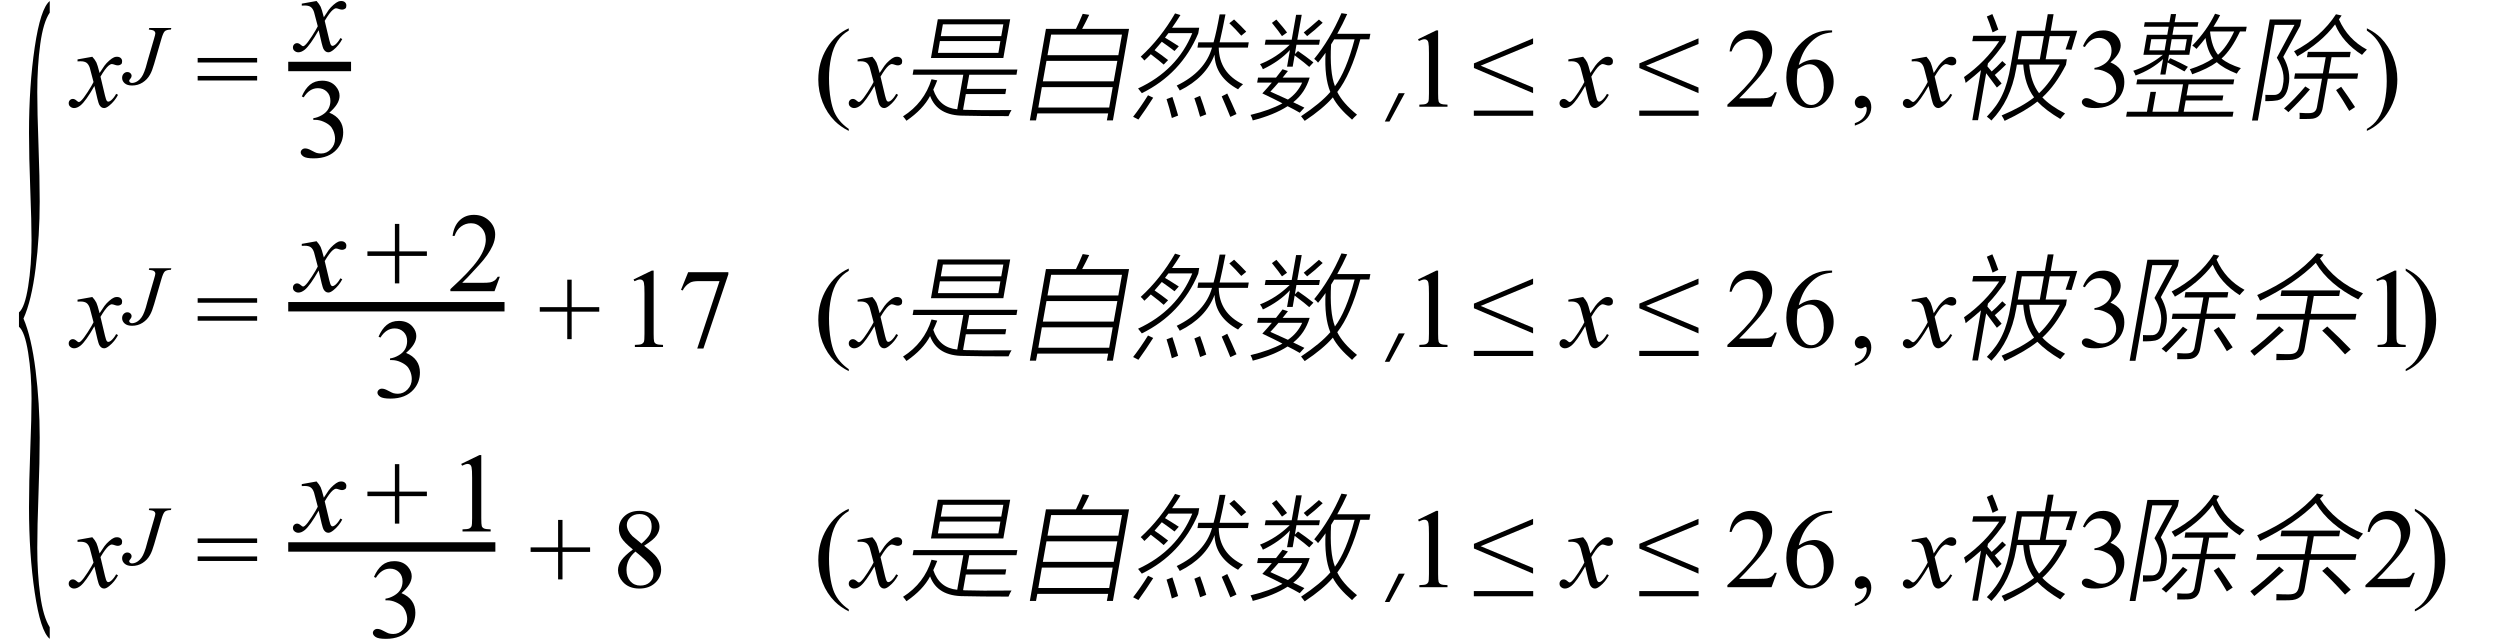 <svg xmlns="http://www.w3.org/2000/svg" xmlns:xlink="http://www.w3.org/1999/xlink" stroke-dasharray="none" shape-rendering="auto" font-family="'Dialog'" width="354" text-rendering="auto" fill-opacity="1" contentScriptType="text/ecmascript" color-interpolation="auto" color-rendering="auto" preserveAspectRatio="xMidYMid meet" font-size="12" fill="black" stroke="black" image-rendering="auto" stroke-miterlimit="10" zoomAndPan="magnify" version="1.0" stroke-linecap="square" stroke-linejoin="miter" contentStyleType="text/css" font-style="normal" height="91" stroke-width="1" stroke-dashoffset="0" font-weight="normal" stroke-opacity="1"><defs id="genericDefs"/><g><g text-rendering="optimizeLegibility" transform="translate(0.466,69.043) matrix(1,0,0,6.202,0,0)" color-rendering="optimizeQuality" color-interpolation="linearRGB" image-rendering="optimizeQuality"><path d="M6.578 3.188 L6.578 3.453 Q5.266 3.281 4.453 2.398 Q3.641 1.516 3.641 0.453 Q3.641 -0.125 3.82 -0.867 Q4 -1.609 4 -2.031 Q4 -2.594 3.523 -3.078 Q3.047 -3.562 2.219 -3.672 L2.219 -4 Q3.047 -4.109 3.523 -4.594 Q4 -5.078 4 -5.641 Q4 -6.062 3.82 -6.805 Q3.641 -7.547 3.641 -8.109 Q3.641 -9.172 4.453 -10.055 Q5.266 -10.938 6.578 -11.109 L6.578 -10.844 Q5.656 -10.625 5.234 -10.125 Q4.812 -9.625 4.812 -9.031 Q4.812 -8.578 4.984 -7.82 Q5.156 -7.062 5.156 -6.531 Q5.156 -5.75 4.578 -5.008 Q4 -4.266 2.859 -3.859 Q3.984 -3.438 4.57 -2.68 Q5.156 -1.922 5.156 -1.141 Q5.156 -0.609 4.984 0.148 Q4.812 0.906 4.812 1.375 Q4.812 1.969 5.234 2.461 Q5.656 2.953 6.578 3.188 Z" stroke="none"/></g><g text-rendering="optimizeLegibility" transform="translate(10.291,15.115)" color-rendering="optimizeQuality" color-interpolation="linearRGB" image-rendering="optimizeQuality"><path d="M2.781 -7.078 Q3.156 -6.672 3.359 -6.266 Q3.5 -5.984 3.812 -4.781 L4.5 -5.812 Q4.781 -6.188 5.172 -6.531 Q5.562 -6.875 5.859 -7 Q6.047 -7.078 6.266 -7.078 Q6.609 -7.078 6.805 -6.898 Q7 -6.719 7 -6.453 Q7 -6.156 6.891 -6.047 Q6.672 -5.859 6.391 -5.859 Q6.219 -5.859 6.031 -5.922 Q5.672 -6.047 5.547 -6.047 Q5.359 -6.047 5.094 -5.828 Q4.609 -5.422 3.938 -4.266 L4.578 -1.578 Q4.734 -0.953 4.836 -0.836 Q4.938 -0.719 5.031 -0.719 Q5.203 -0.719 5.422 -0.891 Q5.844 -1.25 6.156 -1.828 L6.422 -1.688 Q5.938 -0.766 5.172 -0.156 Q4.75 0.188 4.453 0.188 Q4.016 0.188 3.75 -0.312 Q3.594 -0.609 3.078 -2.938 Q1.859 -0.812 1.125 -0.203 Q0.641 0.188 0.203 0.188 Q-0.125 0.188 -0.375 -0.047 Q-0.562 -0.219 -0.562 -0.5 Q-0.562 -0.766 -0.391 -0.938 Q-0.219 -1.109 0.031 -1.109 Q0.281 -1.109 0.562 -0.859 Q0.766 -0.672 0.875 -0.672 Q0.969 -0.672 1.125 -0.797 Q1.484 -1.094 2.117 -2.078 Q2.75 -3.062 2.953 -3.5 Q2.469 -5.406 2.422 -5.516 Q2.25 -6.016 1.961 -6.227 Q1.672 -6.438 1.109 -6.438 Q0.922 -6.438 0.688 -6.422 L0.688 -6.703 L2.781 -7.078 Z" stroke="none"/></g><g text-rendering="optimizeLegibility" transform="translate(17.697,11.92)" color-rendering="optimizeQuality" color-interpolation="linearRGB" image-rendering="optimizeQuality"><path d="M3.438 -7.953 L6.562 -7.953 L6.5 -7.734 Q5.891 -7.719 5.648 -7.508 Q5.406 -7.297 5.141 -6.359 L4.125 -2.859 Q3.844 -1.875 3.547 -1.359 Q3.156 -0.656 2.492 -0.234 Q1.828 0.188 1 0.188 Q0.312 0.188 -0.047 -0.133 Q-0.406 -0.453 -0.406 -0.891 Q-0.406 -1.25 -0.188 -1.484 Q0.031 -1.719 0.328 -1.719 Q0.594 -1.719 0.766 -1.555 Q0.938 -1.391 0.938 -1.172 Q0.938 -0.984 0.781 -0.797 Q0.594 -0.578 0.594 -0.5 Q0.594 -0.375 0.703 -0.273 Q0.812 -0.172 1 -0.172 Q1.266 -0.172 1.555 -0.305 Q1.844 -0.438 2.102 -0.703 Q2.359 -0.969 2.547 -1.336 Q2.734 -1.703 2.938 -2.344 L3.219 -3.359 L4.094 -6.359 Q4.297 -7.031 4.297 -7.188 Q4.297 -7.406 4.117 -7.547 Q3.938 -7.688 3.375 -7.734 L3.438 -7.953 Z" stroke="none"/></g><g text-rendering="optimizeLegibility" transform="translate(27.691,15.115)" color-rendering="optimizeQuality" color-interpolation="linearRGB" image-rendering="optimizeQuality"><path d="M0.297 -6.906 L8.719 -6.906 L8.719 -6.266 L0.297 -6.266 L0.297 -6.906 ZM0.297 -4.359 L8.719 -4.359 L8.719 -3.719 L0.297 -3.719 L0.297 -4.359 Z" stroke="none"/></g><g text-rendering="optimizeLegibility" stroke-width="1.333" color-interpolation="linearRGB" color-rendering="optimizeQuality" image-rendering="optimizeQuality"><line y2="9.415" fill="none" x1="41.48" x2="49.043" y1="9.415"/><path d="M2.781 -7.078 Q3.156 -6.672 3.359 -6.266 Q3.5 -5.984 3.812 -4.781 L4.5 -5.812 Q4.781 -6.188 5.172 -6.531 Q5.562 -6.875 5.859 -7 Q6.047 -7.078 6.266 -7.078 Q6.609 -7.078 6.805 -6.898 Q7 -6.719 7 -6.453 Q7 -6.156 6.891 -6.047 Q6.672 -5.859 6.391 -5.859 Q6.219 -5.859 6.031 -5.922 Q5.672 -6.047 5.547 -6.047 Q5.359 -6.047 5.094 -5.828 Q4.609 -5.422 3.938 -4.266 L4.578 -1.578 Q4.734 -0.953 4.836 -0.836 Q4.938 -0.719 5.031 -0.719 Q5.203 -0.719 5.422 -0.891 Q5.844 -1.25 6.156 -1.828 L6.422 -1.688 Q5.938 -0.766 5.172 -0.156 Q4.75 0.188 4.453 0.188 Q4.016 0.188 3.75 -0.312 Q3.594 -0.609 3.078 -2.938 Q1.859 -0.812 1.125 -0.203 Q0.641 0.188 0.203 0.188 Q-0.125 0.188 -0.375 -0.047 Q-0.562 -0.219 -0.562 -0.5 Q-0.562 -0.766 -0.391 -0.938 Q-0.219 -1.109 0.031 -1.109 Q0.281 -1.109 0.562 -0.859 Q0.766 -0.672 0.875 -0.672 Q0.969 -0.672 1.125 -0.797 Q1.484 -1.094 2.117 -2.078 Q2.75 -3.062 2.953 -3.5 Q2.469 -5.406 2.422 -5.516 Q2.25 -6.016 1.961 -6.227 Q1.672 -6.438 1.109 -6.438 Q0.922 -6.438 0.688 -6.422 L0.688 -6.703 L2.781 -7.078 Z" stroke-width="1" transform="translate(42.043,7.219)" stroke="none"/></g><g text-rendering="optimizeLegibility" transform="translate(41.926,22.236)" color-rendering="optimizeQuality" color-interpolation="linearRGB" image-rendering="optimizeQuality"><path d="M0.812 -8.578 Q1.266 -9.656 1.961 -10.234 Q2.656 -10.812 3.688 -10.812 Q4.953 -10.812 5.641 -9.984 Q6.156 -9.375 6.156 -8.672 Q6.156 -7.516 4.703 -6.281 Q5.672 -5.891 6.172 -5.18 Q6.672 -4.469 6.672 -3.516 Q6.672 -2.141 5.797 -1.125 Q4.656 0.188 2.5 0.188 Q1.422 0.188 1.039 -0.078 Q0.656 -0.344 0.656 -0.656 Q0.656 -0.875 0.836 -1.047 Q1.016 -1.219 1.281 -1.219 Q1.469 -1.219 1.672 -1.156 Q1.812 -1.125 2.281 -0.875 Q2.75 -0.625 2.922 -0.578 Q3.219 -0.5 3.547 -0.5 Q4.344 -0.5 4.93 -1.117 Q5.516 -1.734 5.516 -2.578 Q5.516 -3.188 5.25 -3.781 Q5.047 -4.219 4.797 -4.438 Q4.469 -4.75 3.883 -5.008 Q3.297 -5.266 2.688 -5.266 L2.438 -5.266 L2.438 -5.5 Q3.047 -5.578 3.672 -5.945 Q4.297 -6.312 4.578 -6.828 Q4.859 -7.344 4.859 -7.953 Q4.859 -8.766 4.352 -9.258 Q3.844 -9.75 3.094 -9.75 Q1.891 -9.75 1.078 -8.453 L0.812 -8.578 Z" stroke="none"/></g><g text-rendering="optimizeLegibility" transform="translate(115.215,15.115)" color-rendering="optimizeQuality" color-interpolation="linearRGB" image-rendering="optimizeQuality"><path d="M4.969 3.141 L4.969 3.422 Q3.797 2.828 3 2.031 Q1.875 0.906 1.266 -0.641 Q0.656 -2.188 0.656 -3.844 Q0.656 -6.266 1.852 -8.258 Q3.047 -10.25 4.969 -11.109 L4.969 -10.781 Q4.016 -10.25 3.398 -9.328 Q2.781 -8.406 2.477 -6.992 Q2.172 -5.578 2.172 -4.047 Q2.172 -2.375 2.422 -1 Q2.625 0.078 2.914 0.734 Q3.203 1.391 3.695 1.992 Q4.188 2.594 4.969 3.141 Z" stroke="none"/></g><g text-rendering="optimizeLegibility" transform="translate(120.746,15.115)" color-rendering="optimizeQuality" color-interpolation="linearRGB" image-rendering="optimizeQuality"><path d="M2.781 -7.078 Q3.156 -6.672 3.359 -6.266 Q3.5 -5.984 3.812 -4.781 L4.5 -5.812 Q4.781 -6.188 5.172 -6.531 Q5.562 -6.875 5.859 -7 Q6.047 -7.078 6.266 -7.078 Q6.609 -7.078 6.805 -6.898 Q7 -6.719 7 -6.453 Q7 -6.156 6.891 -6.047 Q6.672 -5.859 6.391 -5.859 Q6.219 -5.859 6.031 -5.922 Q5.672 -6.047 5.547 -6.047 Q5.359 -6.047 5.094 -5.828 Q4.609 -5.422 3.938 -4.266 L4.578 -1.578 Q4.734 -0.953 4.836 -0.836 Q4.938 -0.719 5.031 -0.719 Q5.203 -0.719 5.422 -0.891 Q5.844 -1.25 6.156 -1.828 L6.422 -1.688 Q5.938 -0.766 5.172 -0.156 Q4.75 0.188 4.453 0.188 Q4.016 0.188 3.75 -0.312 Q3.594 -0.609 3.078 -2.938 Q1.859 -0.812 1.125 -0.203 Q0.641 0.188 0.203 0.188 Q-0.125 0.188 -0.375 -0.047 Q-0.562 -0.219 -0.562 -0.5 Q-0.562 -0.766 -0.391 -0.938 Q-0.219 -1.109 0.031 -1.109 Q0.281 -1.109 0.562 -0.859 Q0.766 -0.672 0.875 -0.672 Q0.969 -0.672 1.125 -0.797 Q1.484 -1.094 2.117 -2.078 Q2.75 -3.062 2.953 -3.5 Q2.469 -5.406 2.422 -5.516 Q2.25 -6.016 1.961 -6.227 Q1.672 -6.438 1.109 -6.438 Q0.922 -6.438 0.688 -6.422 L0.688 -6.703 L2.781 -7.078 Z" stroke="none"/></g><g text-rendering="optimizeLegibility" transform="translate(127.746,15.115)" color-rendering="optimizeQuality" color-interpolation="linearRGB" image-rendering="optimizeQuality"><path d="M5.047 -12.391 L15.297 -12.391 L14.328 -6.906 L4.078 -6.906 L5.047 -12.391 ZM4.156 -3.891 L4.969 -3.734 Q4.688 -3.016 4.406 -2.422 Q5.266 0.125 7.797 0.359 L8.656 -4.531 L1.484 -4.531 L1.609 -5.266 L16.312 -5.266 L16.188 -4.531 L9.5 -4.531 L9.141 -2.531 L14.734 -2.531 L14.609 -1.797 L9.016 -1.797 L8.625 0.422 Q8.672 0.422 8.75 0.422 Q8.828 0.438 8.875 0.438 Q10.062 0.469 11.609 0.484 Q12.906 0.484 15.484 0.469 Q15.266 0.812 15.062 1.328 Q11.109 1.328 8.734 1.266 Q5 1.281 3.953 -1.531 Q2.969 0.359 0.609 1.984 Q0.375 1.641 0.125 1.359 Q3.125 -0.547 4.156 -3.891 ZM5.344 -9.297 L5.062 -7.625 L13.625 -7.625 L13.906 -9.297 L5.344 -9.297 ZM5.766 -11.672 L5.469 -10 L14.031 -10 L14.328 -11.672 L5.766 -11.672 Z" stroke="none"/></g><g text-rendering="optimizeLegibility" transform="translate(144.059,15.115)" color-rendering="optimizeQuality" color-interpolation="linearRGB" image-rendering="optimizeQuality"><path d="M4.047 -11.031 L8.297 -11.031 Q8.75 -11.953 9.25 -13.156 L10.172 -13.016 Q9.719 -12.047 9.172 -11.031 L15.812 -11.031 L13.531 1.938 L12.672 1.938 L12.859 0.938 L2.828 0.938 L2.641 1.938 L1.766 1.938 L4.047 -11.031 ZM4.125 -6.5 L3.609 -3.594 L13.641 -3.594 L14.156 -6.5 L4.125 -6.5 ZM4.781 -10.219 L4.266 -7.297 L14.297 -7.297 L14.812 -10.219 L4.781 -10.219 ZM3.469 -2.781 L2.969 0.109 L13 0.109 L13.5 -2.781 L3.469 -2.781 Z" stroke="none"/></g><g text-rendering="optimizeLegibility" transform="translate(159.871,15.115)" color-rendering="optimizeQuality" color-interpolation="linearRGB" image-rendering="optimizeQuality"><path d="M2.172 -6.547 Q1.891 -6.891 1.656 -7.094 Q4.484 -9.688 6.516 -13.219 L7.281 -12.984 Q6.609 -11.906 6.094 -11.188 L9.938 -11.188 L9.797 -10.375 Q7.375 -4.656 1.812 -1.922 Q1.5 -2.344 1.281 -2.594 Q6.828 -5.172 8.953 -10.422 L5.578 -10.422 Q5.344 -10.094 5.094 -9.781 Q5.797 -9.375 7.047 -8.562 L6.438 -7.891 Q5.781 -8.406 4.641 -9.203 Q4.328 -8.812 3.688 -8.094 Q3.641 -8.031 3.625 -8 Q4.531 -7.391 5.531 -6.609 L4.906 -5.969 Q4.375 -6.453 3.078 -7.438 Q2.656 -6.984 2.172 -6.547 ZM12.828 -13.078 L13.656 -13.078 Q13.297 -11.172 12.828 -9.125 L16.953 -9.125 L16.828 -8.375 L12.703 -8.375 Q12.766 -4.797 16.141 -3.188 Q15.688 -2.797 15.438 -2.469 Q12.188 -4.234 12.109 -7.375 Q10.906 -4.141 7.188 -2.297 Q6.984 -2.672 6.75 -3 Q10.766 -4.938 11.75 -8.375 L9.688 -8.375 L9.812 -9.125 L11.969 -9.125 Q12.422 -10.766 12.828 -13.078 ZM2.688 -1.625 L3.422 -1.281 Q2.438 0.266 1.328 1.812 L0.578 1.422 Q1.594 0.125 2.688 -1.625 ZM13.125 -1.469 L13.906 -1.875 Q14.531 -0.562 15.219 1.031 L14.344 1.438 Q13.812 0.109 13.125 -1.469 ZM5.312 -1.078 L6.141 -1.391 Q6.625 0.094 6.953 1.25 L6.062 1.594 Q5.75 0.266 5.312 -1.078 ZM9.25 -1.203 L10.062 -1.547 Q10.562 -0.172 10.938 1.078 L10.062 1.422 Q9.672 -0.016 9.25 -1.203 ZM14.203 -11.828 L14.875 -12.359 Q15.812 -11.484 16.594 -10.641 L15.891 -10.062 Q15.078 -11 14.203 -11.828 Z" stroke="none"/></g><g text-rendering="optimizeLegibility" transform="translate(176.825,15.115)" color-rendering="optimizeQuality" color-interpolation="linearRGB" image-rendering="optimizeQuality"><path d="M7.406 1.344 Q10.219 -0.531 11.547 -2.094 Q10.688 -4.172 10.875 -7.641 Q10.797 -7.547 10.672 -7.359 Q10.125 -6.609 9.812 -6.25 Q9.562 -6.562 9.266 -6.781 Q11.484 -9.469 13.125 -13.25 L13.938 -13.125 Q13.297 -11.688 12.531 -10.328 L17.219 -10.328 L17.078 -9.547 L15.797 -9.547 Q14.438 -4.516 12.531 -2.094 Q13.297 -0.531 15.328 1.125 Q14.875 1.531 14.625 1.828 Q12.672 0.156 11.906 -1.328 Q10.516 0.281 7.922 2 Q7.688 1.672 7.406 1.344 ZM1.312 -4.125 L3.859 -4.125 Q4.188 -4.531 4.734 -5.25 Q4.75 -5.297 4.781 -5.312 L5.547 -5.062 Q5.172 -4.578 4.797 -4.125 L8.625 -4.125 Q7.953 -1.922 6.297 -0.641 Q7.203 -0.188 7.875 0.125 L7.219 0.844 Q6.391 0.359 5.5 -0.078 Q3.562 1.172 0.562 1.938 Q0.5 1.609 0.25 1.156 Q3.016 0.484 4.766 -0.484 Q3.672 -1.062 1.922 -1.891 Q2.719 -2.75 3.266 -3.422 L1.188 -3.422 L1.312 -4.125 ZM6.703 -13.016 L7.5 -13.016 L6.875 -9.484 L10.078 -9.484 L9.953 -8.781 L6.75 -8.781 L6.531 -7.453 L6.969 -7.891 Q8.031 -7.172 9.156 -6.281 L8.562 -5.641 Q8.078 -6.094 6.5 -7.281 L6.219 -5.672 L5.422 -5.672 L5.828 -8.031 Q4.359 -6.438 2 -5.312 Q1.891 -5.625 1.594 -6.031 Q3.938 -6.953 5.797 -8.781 L2.266 -8.781 L2.391 -9.484 L6.078 -9.484 L6.703 -13.016 ZM11.656 -8.828 Q11.438 -4.891 12.203 -2.906 Q13.797 -5.031 14.984 -9.547 L12.094 -9.547 Q11.953 -9.297 11.656 -8.828 ZM3.062 -2.141 Q4.453 -1.516 5.547 -1.016 Q6.906 -1.953 7.562 -3.422 L4.203 -3.422 Q3.734 -2.859 3.062 -2.141 ZM10.469 -11.891 Q9.281 -10.781 8.266 -10 L7.781 -10.516 Q8.703 -11.25 9.938 -12.344 L10.469 -11.891 ZM3.281 -11.875 L3.906 -12.344 Q4.969 -11.141 5.422 -10.516 L4.703 -10 Q4.391 -10.5 3.281 -11.875 Z" stroke="none"/></g><g text-rendering="optimizeLegibility" transform="translate(194.043,15.115)" color-rendering="optimizeQuality" color-interpolation="linearRGB" image-rendering="optimizeQuality"><path d="M2.703 2.094 L2.047 2.094 L4.016 -1.922 L4.875 -1.922 L2.703 2.094 Z" stroke="none"/></g><g text-rendering="optimizeLegibility" transform="translate(198.918,15.115)" color-rendering="optimizeQuality" color-interpolation="linearRGB" image-rendering="optimizeQuality"><path d="M1.875 -9.562 L4.453 -10.812 L4.719 -10.812 L4.719 -1.875 Q4.719 -0.984 4.789 -0.766 Q4.859 -0.547 5.094 -0.43 Q5.328 -0.312 6.047 -0.297 L6.047 0 L2.062 0 L2.062 -0.297 Q2.812 -0.312 3.031 -0.422 Q3.25 -0.531 3.336 -0.727 Q3.422 -0.922 3.422 -1.875 L3.422 -7.594 Q3.422 -8.75 3.344 -9.078 Q3.297 -9.328 3.148 -9.445 Q3 -9.562 2.797 -9.562 Q2.516 -9.562 2 -9.312 L1.875 -9.562 Z" stroke="none"/></g><g text-rendering="optimizeLegibility" transform="translate(208.506,15.115)" color-rendering="optimizeQuality" color-interpolation="linearRGB" image-rendering="optimizeQuality"><path d="M8.578 -1.922 L0.203 -5.484 L0.203 -6.141 L8.578 -9.688 L8.578 -8.891 L1.156 -5.812 L8.578 -2.719 L8.578 -1.922 ZM0.188 0.547 L8.594 0.547 L8.594 1.281 L0.188 1.281 L0.188 0.547 Z" stroke="none"/></g><g text-rendering="optimizeLegibility" transform="translate(221.391,15.115)" color-rendering="optimizeQuality" color-interpolation="linearRGB" image-rendering="optimizeQuality"><path d="M2.781 -7.078 Q3.156 -6.672 3.359 -6.266 Q3.5 -5.984 3.812 -4.781 L4.5 -5.812 Q4.781 -6.188 5.172 -6.531 Q5.562 -6.875 5.859 -7 Q6.047 -7.078 6.266 -7.078 Q6.609 -7.078 6.805 -6.898 Q7 -6.719 7 -6.453 Q7 -6.156 6.891 -6.047 Q6.672 -5.859 6.391 -5.859 Q6.219 -5.859 6.031 -5.922 Q5.672 -6.047 5.547 -6.047 Q5.359 -6.047 5.094 -5.828 Q4.609 -5.422 3.938 -4.266 L4.578 -1.578 Q4.734 -0.953 4.836 -0.836 Q4.938 -0.719 5.031 -0.719 Q5.203 -0.719 5.422 -0.891 Q5.844 -1.25 6.156 -1.828 L6.422 -1.688 Q5.938 -0.766 5.172 -0.156 Q4.75 0.188 4.453 0.188 Q4.016 0.188 3.75 -0.312 Q3.594 -0.609 3.078 -2.938 Q1.859 -0.812 1.125 -0.203 Q0.641 0.188 0.203 0.188 Q-0.125 0.188 -0.375 -0.047 Q-0.562 -0.219 -0.562 -0.5 Q-0.562 -0.766 -0.391 -0.938 Q-0.219 -1.109 0.031 -1.109 Q0.281 -1.109 0.562 -0.859 Q0.766 -0.672 0.875 -0.672 Q0.969 -0.672 1.125 -0.797 Q1.484 -1.094 2.117 -2.078 Q2.75 -3.062 2.953 -3.5 Q2.469 -5.406 2.422 -5.516 Q2.25 -6.016 1.961 -6.227 Q1.672 -6.438 1.109 -6.438 Q0.922 -6.438 0.688 -6.422 L0.688 -6.703 L2.781 -7.078 Z" stroke="none"/></g><g text-rendering="optimizeLegibility" transform="translate(231.932,15.115)" color-rendering="optimizeQuality" color-interpolation="linearRGB" image-rendering="optimizeQuality"><path d="M8.578 -1.922 L0.203 -5.484 L0.203 -6.141 L8.578 -9.688 L8.578 -8.891 L1.156 -5.812 L8.578 -2.719 L8.578 -1.922 ZM0.188 0.547 L8.594 0.547 L8.594 1.281 L0.188 1.281 L0.188 0.547 Z" stroke="none"/></g><g text-rendering="optimizeLegibility" transform="translate(244.254,15.115)" color-rendering="optimizeQuality" color-interpolation="linearRGB" image-rendering="optimizeQuality"><path d="M7.344 -2.047 L6.594 0 L0.344 0 L0.344 -0.297 Q3.109 -2.812 4.234 -4.406 Q5.359 -6 5.359 -7.312 Q5.359 -8.328 4.742 -8.977 Q4.125 -9.625 3.266 -9.625 Q2.484 -9.625 1.859 -9.164 Q1.234 -8.703 0.938 -7.828 L0.656 -7.828 Q0.844 -9.266 1.656 -10.039 Q2.469 -10.812 3.672 -10.812 Q4.969 -10.812 5.828 -9.984 Q6.688 -9.156 6.688 -8.031 Q6.688 -7.234 6.312 -6.422 Q5.734 -5.156 4.438 -3.75 Q2.5 -1.625 2.016 -1.188 L4.781 -1.188 Q5.625 -1.188 5.961 -1.25 Q6.297 -1.312 6.57 -1.5 Q6.844 -1.688 7.047 -2.047 L7.344 -2.047 ZM15.172 -10.812 L15.172 -10.531 Q14.141 -10.422 13.492 -10.117 Q12.844 -9.812 12.203 -9.18 Q11.562 -8.547 11.148 -7.766 Q10.734 -6.984 10.453 -5.922 Q11.578 -6.688 12.703 -6.688 Q13.797 -6.688 14.594 -5.812 Q15.391 -4.938 15.391 -3.562 Q15.391 -2.234 14.578 -1.141 Q13.609 0.188 12.016 0.188 Q10.938 0.188 10.172 -0.531 Q8.688 -1.938 8.688 -4.156 Q8.688 -5.578 9.258 -6.859 Q9.828 -8.141 10.891 -9.133 Q11.953 -10.125 12.922 -10.469 Q13.891 -10.812 14.719 -10.812 L15.172 -10.812 ZM10.312 -5.344 Q10.172 -4.297 10.172 -3.641 Q10.172 -2.891 10.453 -2.016 Q10.734 -1.141 11.281 -0.625 Q11.672 -0.25 12.25 -0.25 Q12.922 -0.25 13.461 -0.891 Q14 -1.531 14 -2.719 Q14 -4.062 13.469 -5.039 Q12.938 -6.016 11.953 -6.016 Q11.656 -6.016 11.32 -5.891 Q10.984 -5.766 10.312 -5.344 Z" stroke="none"/></g><g text-rendering="optimizeLegibility" transform="translate(261.785,15.115)" color-rendering="optimizeQuality" color-interpolation="linearRGB" image-rendering="optimizeQuality"><path d="M0.859 2.672 L0.859 2.328 Q1.672 2.062 2.109 1.5 Q2.547 0.938 2.547 0.312 Q2.547 0.172 2.484 0.062 Q2.422 -0.016 2.375 -0.016 Q2.281 -0.016 2 0.156 Q1.859 0.219 1.703 0.219 Q1.312 0.219 1.086 -0.008 Q0.859 -0.234 0.859 -0.641 Q0.859 -1.016 1.156 -1.289 Q1.453 -1.562 1.875 -1.562 Q2.391 -1.562 2.789 -1.117 Q3.188 -0.672 3.188 0.078 Q3.188 0.891 2.633 1.578 Q2.078 2.266 0.859 2.672 Z" stroke="none"/></g><g text-rendering="optimizeLegibility" transform="translate(270.009,15.115)" color-rendering="optimizeQuality" color-interpolation="linearRGB" image-rendering="optimizeQuality"><path d="M2.781 -7.078 Q3.156 -6.672 3.359 -6.266 Q3.5 -5.984 3.812 -4.781 L4.5 -5.812 Q4.781 -6.188 5.172 -6.531 Q5.562 -6.875 5.859 -7 Q6.047 -7.078 6.266 -7.078 Q6.609 -7.078 6.805 -6.898 Q7 -6.719 7 -6.453 Q7 -6.156 6.891 -6.047 Q6.672 -5.859 6.391 -5.859 Q6.219 -5.859 6.031 -5.922 Q5.672 -6.047 5.547 -6.047 Q5.359 -6.047 5.094 -5.828 Q4.609 -5.422 3.938 -4.266 L4.578 -1.578 Q4.734 -0.953 4.836 -0.836 Q4.938 -0.719 5.031 -0.719 Q5.203 -0.719 5.422 -0.891 Q5.844 -1.25 6.156 -1.828 L6.422 -1.688 Q5.938 -0.766 5.172 -0.156 Q4.75 0.188 4.453 0.188 Q4.016 0.188 3.75 -0.312 Q3.594 -0.609 3.078 -2.938 Q1.859 -0.812 1.125 -0.203 Q0.641 0.188 0.203 0.188 Q-0.125 0.188 -0.375 -0.047 Q-0.562 -0.219 -0.562 -0.5 Q-0.562 -0.766 -0.391 -0.938 Q-0.219 -1.109 0.031 -1.109 Q0.281 -1.109 0.562 -0.859 Q0.766 -0.672 0.875 -0.672 Q0.969 -0.672 1.125 -0.797 Q1.484 -1.094 2.117 -2.078 Q2.75 -3.062 2.953 -3.5 Q2.469 -5.406 2.422 -5.516 Q2.25 -6.016 1.961 -6.227 Q1.672 -6.438 1.109 -6.438 Q0.922 -6.438 0.688 -6.422 L0.688 -6.703 L2.781 -7.078 Z" stroke="none"/></g><g text-rendering="optimizeLegibility" transform="translate(277.009,15.115)" color-rendering="optimizeQuality" color-interpolation="linearRGB" image-rendering="optimizeQuality"><path d="M12.953 -13.109 L13.781 -13.109 L13.375 -10.766 L17.125 -10.766 L16.312 -8.062 Q15.891 -8.109 15.469 -8.109 L16.109 -10 L13.234 -10 L12.656 -6.719 L15.656 -6.719 L15.531 -5.938 Q14.047 -3.016 12.188 -1.328 Q13.25 -0.172 15.406 0.953 Q15.094 1.281 14.734 1.734 Q12.703 0.531 11.484 -0.734 Q9.828 0.594 6.844 2 Q6.672 1.609 6.422 1.234 Q9.375 -0.016 11.016 -1.328 Q9.703 -3.047 9.484 -5.969 L8.578 -5.969 L8.562 -5.859 Q8.516 -5.594 8.469 -5.328 Q7.688 -0.859 4.969 1.953 Q4.766 1.719 4.328 1.406 Q5.828 -0.141 6.531 -1.719 Q7.281 -3.281 7.719 -5.906 L8.578 -10.766 L12.547 -10.766 L12.953 -13.109 ZM2.266 -9.281 L2.406 -10.047 L7.078 -10.047 L6.922 -9.219 Q5.734 -7.453 4.484 -6.141 L4.406 -5.719 Q4.734 -5.359 5.016 -5 Q5.719 -5.609 6.516 -6.469 L7.047 -5.984 Q6.328 -5.25 5.453 -4.5 Q5.922 -3.906 6.422 -3.297 L5.75 -2.719 Q5 -3.75 4.234 -4.75 L3.078 1.906 L2.266 1.906 L3.5 -5.188 Q2.703 -4.453 1.328 -3.375 Q1.25 -3.812 1.094 -4.203 Q4.109 -6.328 6.078 -9.281 L2.266 -9.281 ZM9.281 -10 L8.703 -6.719 L11.828 -6.719 L12.406 -10 L9.281 -10 ZM14.656 -5.969 L10.328 -5.969 Q10.547 -3.484 11.719 -1.922 Q13.344 -3.422 14.656 -5.969 ZM4.328 -12.781 L5.109 -13.125 Q5.531 -12.141 5.953 -10.922 L5.141 -10.531 Q4.703 -11.891 4.328 -12.781 Z" stroke="none"/></g><g text-rendering="optimizeLegibility" transform="translate(294.134,15.115)" color-rendering="optimizeQuality" color-interpolation="linearRGB" image-rendering="optimizeQuality"><path d="M0.812 -8.578 Q1.266 -9.656 1.961 -10.234 Q2.656 -10.812 3.688 -10.812 Q4.953 -10.812 5.641 -9.984 Q6.156 -9.375 6.156 -8.672 Q6.156 -7.516 4.703 -6.281 Q5.672 -5.891 6.172 -5.18 Q6.672 -4.469 6.672 -3.516 Q6.672 -2.141 5.797 -1.125 Q4.656 0.188 2.5 0.188 Q1.422 0.188 1.039 -0.078 Q0.656 -0.344 0.656 -0.656 Q0.656 -0.875 0.836 -1.047 Q1.016 -1.219 1.281 -1.219 Q1.469 -1.219 1.672 -1.156 Q1.812 -1.125 2.281 -0.875 Q2.75 -0.625 2.922 -0.578 Q3.219 -0.5 3.547 -0.5 Q4.344 -0.5 4.93 -1.117 Q5.516 -1.734 5.516 -2.578 Q5.516 -3.188 5.25 -3.781 Q5.047 -4.219 4.797 -4.438 Q4.469 -4.75 3.883 -5.008 Q3.297 -5.266 2.688 -5.266 L2.438 -5.266 L2.438 -5.5 Q3.047 -5.578 3.672 -5.945 Q4.297 -6.312 4.578 -6.828 Q4.859 -7.344 4.859 -7.953 Q4.859 -8.766 4.352 -9.258 Q3.844 -9.75 3.094 -9.75 Q1.891 -9.75 1.078 -8.453 L0.812 -8.578 Z" stroke="none"/></g><g text-rendering="optimizeLegibility" transform="translate(300.806,15.115)" color-rendering="optimizeQuality" color-interpolation="linearRGB" image-rendering="optimizeQuality"><path d="M3.188 -10.188 L6.078 -10.188 L6.281 -11.328 L2.781 -11.328 L2.891 -11.969 L6.391 -11.969 L6.594 -13.125 L7.328 -13.125 L7.125 -11.969 L10.484 -11.969 L10.375 -11.328 L7.016 -11.328 L6.812 -10.188 L9.688 -10.188 L9.203 -7.359 L6.328 -7.359 L6.156 -6.422 L6.516 -6.875 Q8.094 -6.156 9 -5.656 L8.516 -5 Q7.141 -5.766 6.125 -6.266 L5.828 -4.562 L5.094 -4.562 L5.484 -6.75 Q3.875 -5.266 1.594 -4.422 Q1.484 -4.75 1.266 -5.094 Q3.734 -5.922 5.453 -7.359 L2.703 -7.359 L3.188 -10.188 ZM1.828 -3.875 L15.562 -3.875 L15.438 -3.172 L9.094 -3.172 L8.812 -1.594 L14.016 -1.594 L13.891 -0.891 L8.688 -0.891 L8.406 0.703 L15.453 0.703 L15.328 1.406 L0.25 1.406 L0.375 0.703 L3.203 0.703 L3.703 -2.109 L4.484 -2.109 L3.984 0.703 L7.625 0.703 L8.312 -3.172 L1.703 -3.172 L1.828 -3.875 ZM9.609 -4.594 Q9.438 -5.062 9.266 -5.312 Q11.312 -5.969 12.578 -6.859 Q11.766 -7.875 11.5 -9.734 Q11.047 -9.141 10.219 -8.188 Q9.922 -8.484 9.625 -8.656 Q11.688 -10.781 12.844 -13.172 L13.562 -12.969 Q13.188 -12.219 12.625 -11.328 L17.328 -11.328 L17.203 -10.656 L16.375 -10.656 Q15.141 -8.047 13.766 -6.828 Q14.656 -6.062 16.5 -5.469 Q16.094 -5.031 15.922 -4.688 Q14.016 -5.438 13.094 -6.312 Q11.844 -5.391 9.609 -4.594 ZM13.266 -7.359 Q14.547 -8.484 15.547 -10.656 L12.172 -10.656 Q12.172 -10.625 12.141 -10.594 Q12.391 -8.422 13.266 -7.359 ZM3.812 -9.562 L3.547 -7.984 L5.703 -7.984 L5.969 -9.562 L3.812 -9.562 ZM8.578 -7.984 L8.844 -9.562 L6.703 -9.562 L6.438 -7.984 L8.578 -7.984 Z" stroke="none"/></g><g text-rendering="optimizeLegibility" transform="translate(318.134,15.115)" color-rendering="optimizeQuality" color-interpolation="linearRGB" image-rendering="optimizeQuality"><path d="M5.922 -3.047 Q5.594 -0.938 4 -0.859 Q3.672 -0.812 3.391 -0.812 Q3.266 -0.797 3.094 -0.797 Q2.953 -0.797 2.625 -0.797 Q2.656 -1.266 2.641 -1.688 Q2.828 -1.672 3.094 -1.672 Q3.219 -1.672 3.375 -1.672 Q3.5 -1.672 3.781 -1.672 Q4.906 -1.609 5.125 -3.078 Q5.531 -4.891 4.266 -6.938 L6.766 -11.594 L3.953 -11.594 L1.578 1.953 L0.75 1.953 L3.266 -12.359 L7.734 -12.359 L7.562 -11.453 L5.172 -7.062 Q6.328 -4.984 5.922 -3.047 ZM8.656 -7.766 L14.719 -7.766 L14.594 -7.016 L12.016 -7.016 L11.609 -4.719 L15.781 -4.719 L15.656 -3.969 L11.484 -3.969 L10.781 0.031 Q10.547 1.703 9.016 1.719 Q8.391 1.734 8.391 1.734 L8.406 1.734 Q8.234 1.734 8.016 1.734 Q7.844 1.734 7.484 1.734 Q7.516 1.375 7.484 0.859 Q7.781 0.891 8.062 0.891 Q8.188 0.906 8.344 0.906 Q8.484 0.906 8.781 0.906 Q9.359 0.906 9.609 0.688 Q9.891 0.469 9.969 -0.094 L10.656 -3.969 L6.719 -3.969 L6.844 -4.719 L10.781 -4.719 L11.188 -7.016 L8.531 -7.016 L8.656 -7.766 ZM16.328 -7.344 Q13.578 -9.094 12.516 -11.656 Q10.547 -9.062 7.156 -7.125 Q7.125 -7.172 7.078 -7.281 Q6.844 -7.672 6.703 -7.859 Q10.547 -9.875 12.641 -13.094 L13.438 -12.922 Q13.375 -12.812 13.234 -12.625 Q13.125 -12.453 13.062 -12.375 Q14.312 -9.547 17.016 -8.094 Q16.562 -7.641 16.328 -7.344 ZM8.297 -2.875 L8.953 -2.453 Q7.562 -0.828 5.906 0.766 Q5.641 0.5 5.281 0.25 Q6.797 -1.094 8.297 -2.875 ZM12.656 -2.359 L13.375 -2.828 Q14.234 -1.641 15.344 0.047 L14.516 0.594 Q13.625 -0.969 12.656 -2.359 Z" stroke="none"/></g><g text-rendering="optimizeLegibility" transform="translate(334.79,15.115)" color-rendering="optimizeQuality" color-interpolation="linearRGB" image-rendering="optimizeQuality"><path d="M0.359 -10.781 L0.359 -11.109 Q1.547 -10.531 2.344 -9.734 Q3.453 -8.594 4.062 -7.055 Q4.672 -5.516 4.672 -3.859 Q4.672 -1.438 3.484 0.562 Q2.297 2.562 0.359 3.422 L0.359 3.141 Q1.328 2.594 1.945 1.68 Q2.562 0.766 2.867 -0.656 Q3.172 -2.078 3.172 -3.625 Q3.172 -5.281 2.906 -6.656 Q2.719 -7.734 2.422 -8.383 Q2.125 -9.031 1.641 -9.633 Q1.156 -10.234 0.359 -10.781 Z" stroke="none"/></g><g text-rendering="optimizeLegibility" transform="translate(10.291,49.133)" color-rendering="optimizeQuality" color-interpolation="linearRGB" image-rendering="optimizeQuality"><path d="M2.781 -7.078 Q3.156 -6.672 3.359 -6.266 Q3.5 -5.984 3.812 -4.781 L4.5 -5.812 Q4.781 -6.188 5.172 -6.531 Q5.562 -6.875 5.859 -7 Q6.047 -7.078 6.266 -7.078 Q6.609 -7.078 6.805 -6.898 Q7 -6.719 7 -6.453 Q7 -6.156 6.891 -6.047 Q6.672 -5.859 6.391 -5.859 Q6.219 -5.859 6.031 -5.922 Q5.672 -6.047 5.547 -6.047 Q5.359 -6.047 5.094 -5.828 Q4.609 -5.422 3.938 -4.266 L4.578 -1.578 Q4.734 -0.953 4.836 -0.836 Q4.938 -0.719 5.031 -0.719 Q5.203 -0.719 5.422 -0.891 Q5.844 -1.25 6.156 -1.828 L6.422 -1.688 Q5.938 -0.766 5.172 -0.156 Q4.75 0.188 4.453 0.188 Q4.016 0.188 3.75 -0.312 Q3.594 -0.609 3.078 -2.938 Q1.859 -0.812 1.125 -0.203 Q0.641 0.188 0.203 0.188 Q-0.125 0.188 -0.375 -0.047 Q-0.562 -0.219 -0.562 -0.5 Q-0.562 -0.766 -0.391 -0.938 Q-0.219 -1.109 0.031 -1.109 Q0.281 -1.109 0.562 -0.859 Q0.766 -0.672 0.875 -0.672 Q0.969 -0.672 1.125 -0.797 Q1.484 -1.094 2.117 -2.078 Q2.75 -3.062 2.953 -3.5 Q2.469 -5.406 2.422 -5.516 Q2.25 -6.016 1.961 -6.227 Q1.672 -6.438 1.109 -6.438 Q0.922 -6.438 0.688 -6.422 L0.688 -6.703 L2.781 -7.078 Z" stroke="none"/></g><g text-rendering="optimizeLegibility" transform="translate(17.697,45.938)" color-rendering="optimizeQuality" color-interpolation="linearRGB" image-rendering="optimizeQuality"><path d="M3.438 -7.953 L6.562 -7.953 L6.5 -7.734 Q5.891 -7.719 5.648 -7.508 Q5.406 -7.297 5.141 -6.359 L4.125 -2.859 Q3.844 -1.875 3.547 -1.359 Q3.156 -0.656 2.492 -0.234 Q1.828 0.188 1 0.188 Q0.312 0.188 -0.047 -0.133 Q-0.406 -0.453 -0.406 -0.891 Q-0.406 -1.25 -0.188 -1.484 Q0.031 -1.719 0.328 -1.719 Q0.594 -1.719 0.766 -1.555 Q0.938 -1.391 0.938 -1.172 Q0.938 -0.984 0.781 -0.797 Q0.594 -0.578 0.594 -0.5 Q0.594 -0.375 0.703 -0.273 Q0.812 -0.172 1 -0.172 Q1.266 -0.172 1.555 -0.305 Q1.844 -0.438 2.102 -0.703 Q2.359 -0.969 2.547 -1.336 Q2.734 -1.703 2.938 -2.344 L3.219 -3.359 L4.094 -6.359 Q4.297 -7.031 4.297 -7.188 Q4.297 -7.406 4.117 -7.547 Q3.938 -7.688 3.375 -7.734 L3.438 -7.953 Z" stroke="none"/></g><g text-rendering="optimizeLegibility" transform="translate(27.691,49.133)" color-rendering="optimizeQuality" color-interpolation="linearRGB" image-rendering="optimizeQuality"><path d="M0.297 -6.906 L8.719 -6.906 L8.719 -6.266 L0.297 -6.266 L0.297 -6.906 ZM0.297 -4.359 L8.719 -4.359 L8.719 -3.719 L0.297 -3.719 L0.297 -4.359 Z" stroke="none"/></g><g text-rendering="optimizeLegibility" stroke-width="1.333" color-interpolation="linearRGB" color-rendering="optimizeQuality" image-rendering="optimizeQuality"><line y2="43.433" fill="none" x1="41.48" x2="70.774" y1="43.433"/><path d="M2.781 -7.078 Q3.156 -6.672 3.359 -6.266 Q3.5 -5.984 3.812 -4.781 L4.5 -5.812 Q4.781 -6.188 5.172 -6.531 Q5.562 -6.875 5.859 -7 Q6.047 -7.078 6.266 -7.078 Q6.609 -7.078 6.805 -6.898 Q7 -6.719 7 -6.453 Q7 -6.156 6.891 -6.047 Q6.672 -5.859 6.391 -5.859 Q6.219 -5.859 6.031 -5.922 Q5.672 -6.047 5.547 -6.047 Q5.359 -6.047 5.094 -5.828 Q4.609 -5.422 3.938 -4.266 L4.578 -1.578 Q4.734 -0.953 4.836 -0.836 Q4.938 -0.719 5.031 -0.719 Q5.203 -0.719 5.422 -0.891 Q5.844 -1.25 6.156 -1.828 L6.422 -1.688 Q5.938 -0.766 5.172 -0.156 Q4.75 0.188 4.453 0.188 Q4.016 0.188 3.75 -0.312 Q3.594 -0.609 3.078 -2.938 Q1.859 -0.812 1.125 -0.203 Q0.641 0.188 0.203 0.188 Q-0.125 0.188 -0.375 -0.047 Q-0.562 -0.219 -0.562 -0.5 Q-0.562 -0.766 -0.391 -0.938 Q-0.219 -1.109 0.031 -1.109 Q0.281 -1.109 0.562 -0.859 Q0.766 -0.672 0.875 -0.672 Q0.969 -0.672 1.125 -0.797 Q1.484 -1.094 2.117 -2.078 Q2.75 -3.062 2.953 -3.5 Q2.469 -5.406 2.422 -5.516 Q2.25 -6.016 1.961 -6.227 Q1.672 -6.438 1.109 -6.438 Q0.922 -6.438 0.688 -6.422 L0.688 -6.703 L2.781 -7.078 Z" stroke-width="1" transform="translate(42.043,41.236)" stroke="none"/></g><g text-rendering="optimizeLegibility" transform="translate(51.729,41.236)" color-rendering="optimizeQuality" color-interpolation="linearRGB" image-rendering="optimizeQuality"><path d="M4.188 -1.109 L4.188 -5 L0.297 -5 L0.297 -5.641 L4.188 -5.641 L4.188 -9.531 L4.812 -9.531 L4.812 -5.641 L8.719 -5.641 L8.719 -5 L4.812 -5 L4.812 -1.109 L4.188 -1.109 Z" stroke="none"/></g><g text-rendering="optimizeLegibility" transform="translate(63.43,41.236)" color-rendering="optimizeQuality" color-interpolation="linearRGB" image-rendering="optimizeQuality"><path d="M7.344 -2.047 L6.594 0 L0.344 0 L0.344 -0.297 Q3.109 -2.812 4.234 -4.406 Q5.359 -6 5.359 -7.312 Q5.359 -8.328 4.742 -8.977 Q4.125 -9.625 3.266 -9.625 Q2.484 -9.625 1.859 -9.164 Q1.234 -8.703 0.938 -7.828 L0.656 -7.828 Q0.844 -9.266 1.656 -10.039 Q2.469 -10.812 3.672 -10.812 Q4.969 -10.812 5.828 -9.984 Q6.688 -9.156 6.688 -8.031 Q6.688 -7.234 6.312 -6.422 Q5.734 -5.156 4.438 -3.75 Q2.5 -1.625 2.016 -1.188 L4.781 -1.188 Q5.625 -1.188 5.961 -1.25 Q6.297 -1.312 6.57 -1.5 Q6.844 -1.688 7.047 -2.047 L7.344 -2.047 Z" stroke="none"/></g><g text-rendering="optimizeLegibility" transform="translate(52.791,56.254)" color-rendering="optimizeQuality" color-interpolation="linearRGB" image-rendering="optimizeQuality"><path d="M0.812 -8.578 Q1.266 -9.656 1.961 -10.234 Q2.656 -10.812 3.688 -10.812 Q4.953 -10.812 5.641 -9.984 Q6.156 -9.375 6.156 -8.672 Q6.156 -7.516 4.703 -6.281 Q5.672 -5.891 6.172 -5.18 Q6.672 -4.469 6.672 -3.516 Q6.672 -2.141 5.797 -1.125 Q4.656 0.188 2.5 0.188 Q1.422 0.188 1.039 -0.078 Q0.656 -0.344 0.656 -0.656 Q0.656 -0.875 0.836 -1.047 Q1.016 -1.219 1.281 -1.219 Q1.469 -1.219 1.672 -1.156 Q1.812 -1.125 2.281 -0.875 Q2.75 -0.625 2.922 -0.578 Q3.219 -0.5 3.547 -0.5 Q4.344 -0.5 4.93 -1.117 Q5.516 -1.734 5.516 -2.578 Q5.516 -3.188 5.25 -3.781 Q5.047 -4.219 4.797 -4.438 Q4.469 -4.75 3.883 -5.008 Q3.297 -5.266 2.688 -5.266 L2.438 -5.266 L2.438 -5.5 Q3.047 -5.578 3.672 -5.945 Q4.297 -6.312 4.578 -6.828 Q4.859 -7.344 4.859 -7.953 Q4.859 -8.766 4.352 -9.258 Q3.844 -9.75 3.094 -9.75 Q1.891 -9.75 1.078 -8.453 L0.812 -8.578 Z" stroke="none"/></g><g text-rendering="optimizeLegibility" transform="translate(76.135,49.133)" color-rendering="optimizeQuality" color-interpolation="linearRGB" image-rendering="optimizeQuality"><path d="M4.188 -1.109 L4.188 -5 L0.297 -5 L0.297 -5.641 L4.188 -5.641 L4.188 -9.531 L4.812 -9.531 L4.812 -5.641 L8.719 -5.641 L8.719 -5 L4.812 -5 L4.812 -1.109 L4.188 -1.109 Z" stroke="none"/></g><g text-rendering="optimizeLegibility" transform="translate(87.837,49.133)" color-rendering="optimizeQuality" color-interpolation="linearRGB" image-rendering="optimizeQuality"><path d="M1.875 -9.562 L4.453 -10.812 L4.719 -10.812 L4.719 -1.875 Q4.719 -0.984 4.789 -0.766 Q4.859 -0.547 5.094 -0.43 Q5.328 -0.312 6.047 -0.297 L6.047 0 L2.062 0 L2.062 -0.297 Q2.812 -0.312 3.031 -0.422 Q3.25 -0.531 3.336 -0.727 Q3.422 -0.922 3.422 -1.875 L3.422 -7.594 Q3.422 -8.75 3.344 -9.078 Q3.297 -9.328 3.148 -9.445 Q3 -9.562 2.797 -9.562 Q2.516 -9.562 2 -9.312 L1.875 -9.562 ZM9.609 -10.594 L15.297 -10.594 L15.297 -10.297 L11.766 0.219 L10.891 0.219 L14.047 -9.328 L11.141 -9.328 Q10.25 -9.328 9.875 -9.109 Q9.219 -8.75 8.828 -8 L8.594 -8.094 L9.609 -10.594 Z" stroke="none"/></g><g text-rendering="optimizeLegibility" transform="translate(115.215,49.133)" color-rendering="optimizeQuality" color-interpolation="linearRGB" image-rendering="optimizeQuality"><path d="M4.969 3.141 L4.969 3.422 Q3.797 2.828 3 2.031 Q1.875 0.906 1.266 -0.641 Q0.656 -2.188 0.656 -3.844 Q0.656 -6.266 1.852 -8.258 Q3.047 -10.25 4.969 -11.109 L4.969 -10.781 Q4.016 -10.25 3.398 -9.328 Q2.781 -8.406 2.477 -6.992 Q2.172 -5.578 2.172 -4.047 Q2.172 -2.375 2.422 -1 Q2.625 0.078 2.914 0.734 Q3.203 1.391 3.695 1.992 Q4.188 2.594 4.969 3.141 Z" stroke="none"/></g><g text-rendering="optimizeLegibility" transform="translate(120.746,49.133)" color-rendering="optimizeQuality" color-interpolation="linearRGB" image-rendering="optimizeQuality"><path d="M2.781 -7.078 Q3.156 -6.672 3.359 -6.266 Q3.5 -5.984 3.812 -4.781 L4.5 -5.812 Q4.781 -6.188 5.172 -6.531 Q5.562 -6.875 5.859 -7 Q6.047 -7.078 6.266 -7.078 Q6.609 -7.078 6.805 -6.898 Q7 -6.719 7 -6.453 Q7 -6.156 6.891 -6.047 Q6.672 -5.859 6.391 -5.859 Q6.219 -5.859 6.031 -5.922 Q5.672 -6.047 5.547 -6.047 Q5.359 -6.047 5.094 -5.828 Q4.609 -5.422 3.938 -4.266 L4.578 -1.578 Q4.734 -0.953 4.836 -0.836 Q4.938 -0.719 5.031 -0.719 Q5.203 -0.719 5.422 -0.891 Q5.844 -1.25 6.156 -1.828 L6.422 -1.688 Q5.938 -0.766 5.172 -0.156 Q4.75 0.188 4.453 0.188 Q4.016 0.188 3.75 -0.312 Q3.594 -0.609 3.078 -2.938 Q1.859 -0.812 1.125 -0.203 Q0.641 0.188 0.203 0.188 Q-0.125 0.188 -0.375 -0.047 Q-0.562 -0.219 -0.562 -0.5 Q-0.562 -0.766 -0.391 -0.938 Q-0.219 -1.109 0.031 -1.109 Q0.281 -1.109 0.562 -0.859 Q0.766 -0.672 0.875 -0.672 Q0.969 -0.672 1.125 -0.797 Q1.484 -1.094 2.117 -2.078 Q2.75 -3.062 2.953 -3.5 Q2.469 -5.406 2.422 -5.516 Q2.25 -6.016 1.961 -6.227 Q1.672 -6.438 1.109 -6.438 Q0.922 -6.438 0.688 -6.422 L0.688 -6.703 L2.781 -7.078 Z" stroke="none"/></g><g text-rendering="optimizeLegibility" transform="translate(127.746,49.133)" color-rendering="optimizeQuality" color-interpolation="linearRGB" image-rendering="optimizeQuality"><path d="M5.047 -12.391 L15.297 -12.391 L14.328 -6.906 L4.078 -6.906 L5.047 -12.391 ZM4.156 -3.891 L4.969 -3.734 Q4.688 -3.016 4.406 -2.422 Q5.266 0.125 7.797 0.359 L8.656 -4.531 L1.484 -4.531 L1.609 -5.266 L16.312 -5.266 L16.188 -4.531 L9.5 -4.531 L9.141 -2.531 L14.734 -2.531 L14.609 -1.797 L9.016 -1.797 L8.625 0.422 Q8.672 0.422 8.75 0.422 Q8.828 0.438 8.875 0.438 Q10.062 0.469 11.609 0.484 Q12.906 0.484 15.484 0.469 Q15.266 0.812 15.062 1.328 Q11.109 1.328 8.734 1.266 Q5 1.281 3.953 -1.531 Q2.969 0.359 0.609 1.984 Q0.375 1.641 0.125 1.359 Q3.125 -0.547 4.156 -3.891 ZM5.344 -9.297 L5.062 -7.625 L13.625 -7.625 L13.906 -9.297 L5.344 -9.297 ZM5.766 -11.672 L5.469 -10 L14.031 -10 L14.328 -11.672 L5.766 -11.672 Z" stroke="none"/></g><g text-rendering="optimizeLegibility" transform="translate(144.059,49.133)" color-rendering="optimizeQuality" color-interpolation="linearRGB" image-rendering="optimizeQuality"><path d="M4.047 -11.031 L8.297 -11.031 Q8.75 -11.953 9.25 -13.156 L10.172 -13.016 Q9.719 -12.047 9.172 -11.031 L15.812 -11.031 L13.531 1.938 L12.672 1.938 L12.859 0.938 L2.828 0.938 L2.641 1.938 L1.766 1.938 L4.047 -11.031 ZM4.125 -6.5 L3.609 -3.594 L13.641 -3.594 L14.156 -6.5 L4.125 -6.5 ZM4.781 -10.219 L4.266 -7.297 L14.297 -7.297 L14.812 -10.219 L4.781 -10.219 ZM3.469 -2.781 L2.969 0.109 L13 0.109 L13.5 -2.781 L3.469 -2.781 Z" stroke="none"/></g><g text-rendering="optimizeLegibility" transform="translate(159.871,49.133)" color-rendering="optimizeQuality" color-interpolation="linearRGB" image-rendering="optimizeQuality"><path d="M2.172 -6.547 Q1.891 -6.891 1.656 -7.094 Q4.484 -9.688 6.516 -13.219 L7.281 -12.984 Q6.609 -11.906 6.094 -11.188 L9.938 -11.188 L9.797 -10.375 Q7.375 -4.656 1.812 -1.922 Q1.5 -2.344 1.281 -2.594 Q6.828 -5.172 8.953 -10.422 L5.578 -10.422 Q5.344 -10.094 5.094 -9.781 Q5.797 -9.375 7.047 -8.562 L6.438 -7.891 Q5.781 -8.406 4.641 -9.203 Q4.328 -8.812 3.688 -8.094 Q3.641 -8.031 3.625 -8 Q4.531 -7.391 5.531 -6.609 L4.906 -5.969 Q4.375 -6.453 3.078 -7.438 Q2.656 -6.984 2.172 -6.547 ZM12.828 -13.078 L13.656 -13.078 Q13.297 -11.172 12.828 -9.125 L16.953 -9.125 L16.828 -8.375 L12.703 -8.375 Q12.766 -4.797 16.141 -3.188 Q15.688 -2.797 15.438 -2.469 Q12.188 -4.234 12.109 -7.375 Q10.906 -4.141 7.188 -2.297 Q6.984 -2.672 6.75 -3 Q10.766 -4.938 11.75 -8.375 L9.688 -8.375 L9.812 -9.125 L11.969 -9.125 Q12.422 -10.766 12.828 -13.078 ZM2.688 -1.625 L3.422 -1.281 Q2.438 0.266 1.328 1.812 L0.578 1.422 Q1.594 0.125 2.688 -1.625 ZM13.125 -1.469 L13.906 -1.875 Q14.531 -0.562 15.219 1.031 L14.344 1.438 Q13.812 0.109 13.125 -1.469 ZM5.312 -1.078 L6.141 -1.391 Q6.625 0.094 6.953 1.25 L6.062 1.594 Q5.75 0.266 5.312 -1.078 ZM9.25 -1.203 L10.062 -1.547 Q10.562 -0.172 10.938 1.078 L10.062 1.422 Q9.672 -0.016 9.25 -1.203 ZM14.203 -11.828 L14.875 -12.359 Q15.812 -11.484 16.594 -10.641 L15.891 -10.062 Q15.078 -11 14.203 -11.828 Z" stroke="none"/></g><g text-rendering="optimizeLegibility" transform="translate(176.825,49.133)" color-rendering="optimizeQuality" color-interpolation="linearRGB" image-rendering="optimizeQuality"><path d="M7.406 1.344 Q10.219 -0.531 11.547 -2.094 Q10.688 -4.172 10.875 -7.641 Q10.797 -7.547 10.672 -7.359 Q10.125 -6.609 9.812 -6.25 Q9.562 -6.562 9.266 -6.781 Q11.484 -9.469 13.125 -13.25 L13.938 -13.125 Q13.297 -11.688 12.531 -10.328 L17.219 -10.328 L17.078 -9.547 L15.797 -9.547 Q14.438 -4.516 12.531 -2.094 Q13.297 -0.531 15.328 1.125 Q14.875 1.531 14.625 1.828 Q12.672 0.156 11.906 -1.328 Q10.516 0.281 7.922 2 Q7.688 1.672 7.406 1.344 ZM1.312 -4.125 L3.859 -4.125 Q4.188 -4.531 4.734 -5.25 Q4.75 -5.297 4.781 -5.312 L5.547 -5.062 Q5.172 -4.578 4.797 -4.125 L8.625 -4.125 Q7.953 -1.922 6.297 -0.641 Q7.203 -0.188 7.875 0.125 L7.219 0.844 Q6.391 0.359 5.5 -0.078 Q3.562 1.172 0.562 1.938 Q0.5 1.609 0.25 1.156 Q3.016 0.484 4.766 -0.484 Q3.672 -1.062 1.922 -1.891 Q2.719 -2.75 3.266 -3.422 L1.188 -3.422 L1.312 -4.125 ZM6.703 -13.016 L7.5 -13.016 L6.875 -9.484 L10.078 -9.484 L9.953 -8.781 L6.75 -8.781 L6.531 -7.453 L6.969 -7.891 Q8.031 -7.172 9.156 -6.281 L8.562 -5.641 Q8.078 -6.094 6.5 -7.281 L6.219 -5.672 L5.422 -5.672 L5.828 -8.031 Q4.359 -6.438 2 -5.312 Q1.891 -5.625 1.594 -6.031 Q3.938 -6.953 5.797 -8.781 L2.266 -8.781 L2.391 -9.484 L6.078 -9.484 L6.703 -13.016 ZM11.656 -8.828 Q11.438 -4.891 12.203 -2.906 Q13.797 -5.031 14.984 -9.547 L12.094 -9.547 Q11.953 -9.297 11.656 -8.828 ZM3.062 -2.141 Q4.453 -1.516 5.547 -1.016 Q6.906 -1.953 7.562 -3.422 L4.203 -3.422 Q3.734 -2.859 3.062 -2.141 ZM10.469 -11.891 Q9.281 -10.781 8.266 -10 L7.781 -10.516 Q8.703 -11.25 9.938 -12.344 L10.469 -11.891 ZM3.281 -11.875 L3.906 -12.344 Q4.969 -11.141 5.422 -10.516 L4.703 -10 Q4.391 -10.5 3.281 -11.875 Z" stroke="none"/></g><g text-rendering="optimizeLegibility" transform="translate(194.043,49.133)" color-rendering="optimizeQuality" color-interpolation="linearRGB" image-rendering="optimizeQuality"><path d="M2.703 2.094 L2.047 2.094 L4.016 -1.922 L4.875 -1.922 L2.703 2.094 Z" stroke="none"/></g><g text-rendering="optimizeLegibility" transform="translate(198.918,49.133)" color-rendering="optimizeQuality" color-interpolation="linearRGB" image-rendering="optimizeQuality"><path d="M1.875 -9.562 L4.453 -10.812 L4.719 -10.812 L4.719 -1.875 Q4.719 -0.984 4.789 -0.766 Q4.859 -0.547 5.094 -0.43 Q5.328 -0.312 6.047 -0.297 L6.047 0 L2.062 0 L2.062 -0.297 Q2.812 -0.312 3.031 -0.422 Q3.25 -0.531 3.336 -0.727 Q3.422 -0.922 3.422 -1.875 L3.422 -7.594 Q3.422 -8.75 3.344 -9.078 Q3.297 -9.328 3.148 -9.445 Q3 -9.562 2.797 -9.562 Q2.516 -9.562 2 -9.312 L1.875 -9.562 Z" stroke="none"/></g><g text-rendering="optimizeLegibility" transform="translate(208.506,49.133)" color-rendering="optimizeQuality" color-interpolation="linearRGB" image-rendering="optimizeQuality"><path d="M8.578 -1.922 L0.203 -5.484 L0.203 -6.141 L8.578 -9.688 L8.578 -8.891 L1.156 -5.812 L8.578 -2.719 L8.578 -1.922 ZM0.188 0.547 L8.594 0.547 L8.594 1.281 L0.188 1.281 L0.188 0.547 Z" stroke="none"/></g><g text-rendering="optimizeLegibility" transform="translate(221.391,49.133)" color-rendering="optimizeQuality" color-interpolation="linearRGB" image-rendering="optimizeQuality"><path d="M2.781 -7.078 Q3.156 -6.672 3.359 -6.266 Q3.5 -5.984 3.812 -4.781 L4.5 -5.812 Q4.781 -6.188 5.172 -6.531 Q5.562 -6.875 5.859 -7 Q6.047 -7.078 6.266 -7.078 Q6.609 -7.078 6.805 -6.898 Q7 -6.719 7 -6.453 Q7 -6.156 6.891 -6.047 Q6.672 -5.859 6.391 -5.859 Q6.219 -5.859 6.031 -5.922 Q5.672 -6.047 5.547 -6.047 Q5.359 -6.047 5.094 -5.828 Q4.609 -5.422 3.938 -4.266 L4.578 -1.578 Q4.734 -0.953 4.836 -0.836 Q4.938 -0.719 5.031 -0.719 Q5.203 -0.719 5.422 -0.891 Q5.844 -1.25 6.156 -1.828 L6.422 -1.688 Q5.938 -0.766 5.172 -0.156 Q4.75 0.188 4.453 0.188 Q4.016 0.188 3.75 -0.312 Q3.594 -0.609 3.078 -2.938 Q1.859 -0.812 1.125 -0.203 Q0.641 0.188 0.203 0.188 Q-0.125 0.188 -0.375 -0.047 Q-0.562 -0.219 -0.562 -0.5 Q-0.562 -0.766 -0.391 -0.938 Q-0.219 -1.109 0.031 -1.109 Q0.281 -1.109 0.562 -0.859 Q0.766 -0.672 0.875 -0.672 Q0.969 -0.672 1.125 -0.797 Q1.484 -1.094 2.117 -2.078 Q2.75 -3.062 2.953 -3.5 Q2.469 -5.406 2.422 -5.516 Q2.25 -6.016 1.961 -6.227 Q1.672 -6.438 1.109 -6.438 Q0.922 -6.438 0.688 -6.422 L0.688 -6.703 L2.781 -7.078 Z" stroke="none"/></g><g text-rendering="optimizeLegibility" transform="translate(231.932,49.133)" color-rendering="optimizeQuality" color-interpolation="linearRGB" image-rendering="optimizeQuality"><path d="M8.578 -1.922 L0.203 -5.484 L0.203 -6.141 L8.578 -9.688 L8.578 -8.891 L1.156 -5.812 L8.578 -2.719 L8.578 -1.922 ZM0.188 0.547 L8.594 0.547 L8.594 1.281 L0.188 1.281 L0.188 0.547 Z" stroke="none"/></g><g text-rendering="optimizeLegibility" transform="translate(244.254,49.133)" color-rendering="optimizeQuality" color-interpolation="linearRGB" image-rendering="optimizeQuality"><path d="M7.344 -2.047 L6.594 0 L0.344 0 L0.344 -0.297 Q3.109 -2.812 4.234 -4.406 Q5.359 -6 5.359 -7.312 Q5.359 -8.328 4.742 -8.977 Q4.125 -9.625 3.266 -9.625 Q2.484 -9.625 1.859 -9.164 Q1.234 -8.703 0.938 -7.828 L0.656 -7.828 Q0.844 -9.266 1.656 -10.039 Q2.469 -10.812 3.672 -10.812 Q4.969 -10.812 5.828 -9.984 Q6.688 -9.156 6.688 -8.031 Q6.688 -7.234 6.312 -6.422 Q5.734 -5.156 4.438 -3.75 Q2.5 -1.625 2.016 -1.188 L4.781 -1.188 Q5.625 -1.188 5.961 -1.25 Q6.297 -1.312 6.57 -1.5 Q6.844 -1.688 7.047 -2.047 L7.344 -2.047 ZM15.172 -10.812 L15.172 -10.531 Q14.141 -10.422 13.492 -10.117 Q12.844 -9.812 12.203 -9.18 Q11.562 -8.547 11.148 -7.766 Q10.734 -6.984 10.453 -5.922 Q11.578 -6.688 12.703 -6.688 Q13.797 -6.688 14.594 -5.812 Q15.391 -4.938 15.391 -3.562 Q15.391 -2.234 14.578 -1.141 Q13.609 0.188 12.016 0.188 Q10.938 0.188 10.172 -0.531 Q8.688 -1.938 8.688 -4.156 Q8.688 -5.578 9.258 -6.859 Q9.828 -8.141 10.891 -9.133 Q11.953 -10.125 12.922 -10.469 Q13.891 -10.812 14.719 -10.812 L15.172 -10.812 ZM10.312 -5.344 Q10.172 -4.297 10.172 -3.641 Q10.172 -2.891 10.453 -2.016 Q10.734 -1.141 11.281 -0.625 Q11.672 -0.25 12.25 -0.25 Q12.922 -0.25 13.461 -0.891 Q14 -1.531 14 -2.719 Q14 -4.062 13.469 -5.039 Q12.938 -6.016 11.953 -6.016 Q11.656 -6.016 11.32 -5.891 Q10.984 -5.766 10.312 -5.344 Z" stroke="none"/></g><g text-rendering="optimizeLegibility" transform="translate(261.785,49.133)" color-rendering="optimizeQuality" color-interpolation="linearRGB" image-rendering="optimizeQuality"><path d="M0.859 2.672 L0.859 2.328 Q1.672 2.062 2.109 1.5 Q2.547 0.938 2.547 0.312 Q2.547 0.172 2.484 0.062 Q2.422 -0.016 2.375 -0.016 Q2.281 -0.016 2 0.156 Q1.859 0.219 1.703 0.219 Q1.312 0.219 1.086 -0.008 Q0.859 -0.234 0.859 -0.641 Q0.859 -1.016 1.156 -1.289 Q1.453 -1.562 1.875 -1.562 Q2.391 -1.562 2.789 -1.117 Q3.188 -0.672 3.188 0.078 Q3.188 0.891 2.633 1.578 Q2.078 2.266 0.859 2.672 Z" stroke="none"/></g><g text-rendering="optimizeLegibility" transform="translate(270.009,49.133)" color-rendering="optimizeQuality" color-interpolation="linearRGB" image-rendering="optimizeQuality"><path d="M2.781 -7.078 Q3.156 -6.672 3.359 -6.266 Q3.5 -5.984 3.812 -4.781 L4.5 -5.812 Q4.781 -6.188 5.172 -6.531 Q5.562 -6.875 5.859 -7 Q6.047 -7.078 6.266 -7.078 Q6.609 -7.078 6.805 -6.898 Q7 -6.719 7 -6.453 Q7 -6.156 6.891 -6.047 Q6.672 -5.859 6.391 -5.859 Q6.219 -5.859 6.031 -5.922 Q5.672 -6.047 5.547 -6.047 Q5.359 -6.047 5.094 -5.828 Q4.609 -5.422 3.938 -4.266 L4.578 -1.578 Q4.734 -0.953 4.836 -0.836 Q4.938 -0.719 5.031 -0.719 Q5.203 -0.719 5.422 -0.891 Q5.844 -1.25 6.156 -1.828 L6.422 -1.688 Q5.938 -0.766 5.172 -0.156 Q4.75 0.188 4.453 0.188 Q4.016 0.188 3.75 -0.312 Q3.594 -0.609 3.078 -2.938 Q1.859 -0.812 1.125 -0.203 Q0.641 0.188 0.203 0.188 Q-0.125 0.188 -0.375 -0.047 Q-0.562 -0.219 -0.562 -0.5 Q-0.562 -0.766 -0.391 -0.938 Q-0.219 -1.109 0.031 -1.109 Q0.281 -1.109 0.562 -0.859 Q0.766 -0.672 0.875 -0.672 Q0.969 -0.672 1.125 -0.797 Q1.484 -1.094 2.117 -2.078 Q2.75 -3.062 2.953 -3.5 Q2.469 -5.406 2.422 -5.516 Q2.25 -6.016 1.961 -6.227 Q1.672 -6.438 1.109 -6.438 Q0.922 -6.438 0.688 -6.422 L0.688 -6.703 L2.781 -7.078 Z" stroke="none"/></g><g text-rendering="optimizeLegibility" transform="translate(277.009,49.133)" color-rendering="optimizeQuality" color-interpolation="linearRGB" image-rendering="optimizeQuality"><path d="M12.953 -13.109 L13.781 -13.109 L13.375 -10.766 L17.125 -10.766 L16.312 -8.062 Q15.891 -8.109 15.469 -8.109 L16.109 -10 L13.234 -10 L12.656 -6.719 L15.656 -6.719 L15.531 -5.938 Q14.047 -3.016 12.188 -1.328 Q13.25 -0.172 15.406 0.953 Q15.094 1.281 14.734 1.734 Q12.703 0.531 11.484 -0.734 Q9.828 0.594 6.844 2 Q6.672 1.609 6.422 1.234 Q9.375 -0.016 11.016 -1.328 Q9.703 -3.047 9.484 -5.969 L8.578 -5.969 L8.562 -5.859 Q8.516 -5.594 8.469 -5.328 Q7.688 -0.859 4.969 1.953 Q4.766 1.719 4.328 1.406 Q5.828 -0.141 6.531 -1.719 Q7.281 -3.281 7.719 -5.906 L8.578 -10.766 L12.547 -10.766 L12.953 -13.109 ZM2.266 -9.281 L2.406 -10.047 L7.078 -10.047 L6.922 -9.219 Q5.734 -7.453 4.484 -6.141 L4.406 -5.719 Q4.734 -5.359 5.016 -5 Q5.719 -5.609 6.516 -6.469 L7.047 -5.984 Q6.328 -5.25 5.453 -4.5 Q5.922 -3.906 6.422 -3.297 L5.75 -2.719 Q5 -3.75 4.234 -4.75 L3.078 1.906 L2.266 1.906 L3.5 -5.188 Q2.703 -4.453 1.328 -3.375 Q1.25 -3.812 1.094 -4.203 Q4.109 -6.328 6.078 -9.281 L2.266 -9.281 ZM9.281 -10 L8.703 -6.719 L11.828 -6.719 L12.406 -10 L9.281 -10 ZM14.656 -5.969 L10.328 -5.969 Q10.547 -3.484 11.719 -1.922 Q13.344 -3.422 14.656 -5.969 ZM4.328 -12.781 L5.109 -13.125 Q5.531 -12.141 5.953 -10.922 L5.141 -10.531 Q4.703 -11.891 4.328 -12.781 Z" stroke="none"/></g><g text-rendering="optimizeLegibility" transform="translate(294.134,49.133)" color-rendering="optimizeQuality" color-interpolation="linearRGB" image-rendering="optimizeQuality"><path d="M0.812 -8.578 Q1.266 -9.656 1.961 -10.234 Q2.656 -10.812 3.688 -10.812 Q4.953 -10.812 5.641 -9.984 Q6.156 -9.375 6.156 -8.672 Q6.156 -7.516 4.703 -6.281 Q5.672 -5.891 6.172 -5.18 Q6.672 -4.469 6.672 -3.516 Q6.672 -2.141 5.797 -1.125 Q4.656 0.188 2.5 0.188 Q1.422 0.188 1.039 -0.078 Q0.656 -0.344 0.656 -0.656 Q0.656 -0.875 0.836 -1.047 Q1.016 -1.219 1.281 -1.219 Q1.469 -1.219 1.672 -1.156 Q1.812 -1.125 2.281 -0.875 Q2.75 -0.625 2.922 -0.578 Q3.219 -0.5 3.547 -0.5 Q4.344 -0.5 4.93 -1.117 Q5.516 -1.734 5.516 -2.578 Q5.516 -3.188 5.25 -3.781 Q5.047 -4.219 4.797 -4.438 Q4.469 -4.75 3.883 -5.008 Q3.297 -5.266 2.688 -5.266 L2.438 -5.266 L2.438 -5.5 Q3.047 -5.578 3.672 -5.945 Q4.297 -6.312 4.578 -6.828 Q4.859 -7.344 4.859 -7.953 Q4.859 -8.766 4.352 -9.258 Q3.844 -9.75 3.094 -9.75 Q1.891 -9.75 1.078 -8.453 L0.812 -8.578 Z" stroke="none"/></g><g text-rendering="optimizeLegibility" transform="translate(300.806,49.133)" color-rendering="optimizeQuality" color-interpolation="linearRGB" image-rendering="optimizeQuality"><path d="M5.922 -3.047 Q5.594 -0.938 4 -0.859 Q3.672 -0.812 3.391 -0.812 Q3.266 -0.797 3.094 -0.797 Q2.953 -0.797 2.625 -0.797 Q2.656 -1.266 2.641 -1.688 Q2.828 -1.672 3.094 -1.672 Q3.219 -1.672 3.375 -1.672 Q3.5 -1.672 3.781 -1.672 Q4.906 -1.609 5.125 -3.078 Q5.531 -4.891 4.266 -6.938 L6.766 -11.594 L3.953 -11.594 L1.578 1.953 L0.75 1.953 L3.266 -12.359 L7.734 -12.359 L7.562 -11.453 L5.172 -7.062 Q6.328 -4.984 5.922 -3.047 ZM8.656 -7.766 L14.719 -7.766 L14.594 -7.016 L12.016 -7.016 L11.609 -4.719 L15.781 -4.719 L15.656 -3.969 L11.484 -3.969 L10.781 0.031 Q10.547 1.703 9.016 1.719 Q8.391 1.734 8.391 1.734 L8.406 1.734 Q8.234 1.734 8.016 1.734 Q7.844 1.734 7.484 1.734 Q7.516 1.375 7.484 0.859 Q7.781 0.891 8.062 0.891 Q8.188 0.906 8.344 0.906 Q8.484 0.906 8.781 0.906 Q9.359 0.906 9.609 0.688 Q9.891 0.469 9.969 -0.094 L10.656 -3.969 L6.719 -3.969 L6.844 -4.719 L10.781 -4.719 L11.188 -7.016 L8.531 -7.016 L8.656 -7.766 ZM16.328 -7.344 Q13.578 -9.094 12.516 -11.656 Q10.547 -9.062 7.156 -7.125 Q7.125 -7.172 7.078 -7.281 Q6.844 -7.672 6.703 -7.859 Q10.547 -9.875 12.641 -13.094 L13.438 -12.922 Q13.375 -12.812 13.234 -12.625 Q13.125 -12.453 13.062 -12.375 Q14.312 -9.547 17.016 -8.094 Q16.562 -7.641 16.328 -7.344 ZM8.297 -2.875 L8.953 -2.453 Q7.562 -0.828 5.906 0.766 Q5.641 0.5 5.281 0.25 Q6.797 -1.094 8.297 -2.875 ZM12.656 -2.359 L13.375 -2.828 Q14.234 -1.641 15.344 0.047 L14.516 0.594 Q13.625 -0.969 12.656 -2.359 Z" stroke="none"/></g><g text-rendering="optimizeLegibility" transform="translate(317.822,49.133)" color-rendering="optimizeQuality" color-interpolation="linearRGB" image-rendering="optimizeQuality"><path d="M5.25 -8.016 L13.547 -8.016 L13.406 -7.219 L9.812 -7.219 L9.375 -4.688 L15.844 -4.688 L15.703 -3.875 L9.234 -3.875 L8.547 0.016 Q8.312 1.828 6.344 1.844 Q5.938 1.859 5.531 1.859 Q5.328 1.859 5.109 1.859 Q4.906 1.859 4.5 1.859 Q4.531 1.406 4.516 0.969 Q5.391 1.016 6.219 1.016 Q6.969 1.016 7.281 0.766 Q7.594 0.531 7.719 -0.141 L8.375 -3.875 L1.672 -3.875 L1.812 -4.688 L8.516 -4.688 L8.953 -7.219 L5.109 -7.219 L5.25 -8.016 ZM16.109 -6.734 Q11.938 -8.828 10.094 -11.922 Q7.188 -8.984 2.203 -6.547 Q2.047 -6.953 1.797 -7.359 Q7.188 -9.719 10.266 -13.266 L11.203 -13.078 Q11.047 -12.906 10.75 -12.594 Q10.719 -12.547 10.688 -12.531 Q12.797 -9.219 16.781 -7.594 Q16.375 -7.109 16.109 -6.734 ZM14.234 1.047 Q12.375 -1.031 11 -2.312 L11.719 -2.906 Q13.469 -1.297 15.047 0.344 L14.234 1.047 ZM4.906 -2.938 L5.578 -2.375 Q3.781 -0.719 1.391 1.25 Q1.078 0.844 0.828 0.578 Q2.875 -0.953 4.906 -2.938 Z" stroke="none"/></g><g text-rendering="optimizeLegibility" transform="translate(334.603,49.133)" color-rendering="optimizeQuality" color-interpolation="linearRGB" image-rendering="optimizeQuality"><path d="M1.875 -9.562 L4.453 -10.812 L4.719 -10.812 L4.719 -1.875 Q4.719 -0.984 4.789 -0.766 Q4.859 -0.547 5.094 -0.43 Q5.328 -0.312 6.047 -0.297 L6.047 0 L2.062 0 L2.062 -0.297 Q2.812 -0.312 3.031 -0.422 Q3.25 -0.531 3.336 -0.727 Q3.422 -0.922 3.422 -1.875 L3.422 -7.594 Q3.422 -8.75 3.344 -9.078 Q3.297 -9.328 3.148 -9.445 Q3 -9.562 2.797 -9.562 Q2.516 -9.562 2 -9.312 L1.875 -9.562 Z" stroke="none"/></g><g text-rendering="optimizeLegibility" transform="translate(340.29,49.133)" color-rendering="optimizeQuality" color-interpolation="linearRGB" image-rendering="optimizeQuality"><path d="M0.359 -10.781 L0.359 -11.109 Q1.547 -10.531 2.344 -9.734 Q3.453 -8.594 4.062 -7.055 Q4.672 -5.516 4.672 -3.859 Q4.672 -1.438 3.484 0.562 Q2.297 2.562 0.359 3.422 L0.359 3.141 Q1.328 2.594 1.945 1.68 Q2.562 0.766 2.867 -0.656 Q3.172 -2.078 3.172 -3.625 Q3.172 -5.281 2.906 -6.656 Q2.719 -7.734 2.422 -8.383 Q2.125 -9.031 1.641 -9.633 Q1.156 -10.234 0.359 -10.781 Z" stroke="none"/></g><g text-rendering="optimizeLegibility" transform="translate(10.291,83.151)" color-rendering="optimizeQuality" color-interpolation="linearRGB" image-rendering="optimizeQuality"><path d="M2.781 -7.078 Q3.156 -6.672 3.359 -6.266 Q3.5 -5.984 3.812 -4.781 L4.5 -5.812 Q4.781 -6.188 5.172 -6.531 Q5.562 -6.875 5.859 -7 Q6.047 -7.078 6.266 -7.078 Q6.609 -7.078 6.805 -6.898 Q7 -6.719 7 -6.453 Q7 -6.156 6.891 -6.047 Q6.672 -5.859 6.391 -5.859 Q6.219 -5.859 6.031 -5.922 Q5.672 -6.047 5.547 -6.047 Q5.359 -6.047 5.094 -5.828 Q4.609 -5.422 3.938 -4.266 L4.578 -1.578 Q4.734 -0.953 4.836 -0.836 Q4.938 -0.719 5.031 -0.719 Q5.203 -0.719 5.422 -0.891 Q5.844 -1.25 6.156 -1.828 L6.422 -1.688 Q5.938 -0.766 5.172 -0.156 Q4.75 0.188 4.453 0.188 Q4.016 0.188 3.75 -0.312 Q3.594 -0.609 3.078 -2.938 Q1.859 -0.812 1.125 -0.203 Q0.641 0.188 0.203 0.188 Q-0.125 0.188 -0.375 -0.047 Q-0.562 -0.219 -0.562 -0.5 Q-0.562 -0.766 -0.391 -0.938 Q-0.219 -1.109 0.031 -1.109 Q0.281 -1.109 0.562 -0.859 Q0.766 -0.672 0.875 -0.672 Q0.969 -0.672 1.125 -0.797 Q1.484 -1.094 2.117 -2.078 Q2.75 -3.062 2.953 -3.5 Q2.469 -5.406 2.422 -5.516 Q2.25 -6.016 1.961 -6.227 Q1.672 -6.438 1.109 -6.438 Q0.922 -6.438 0.688 -6.422 L0.688 -6.703 L2.781 -7.078 Z" stroke="none"/></g><g text-rendering="optimizeLegibility" transform="translate(17.697,79.955)" color-rendering="optimizeQuality" color-interpolation="linearRGB" image-rendering="optimizeQuality"><path d="M3.438 -7.953 L6.562 -7.953 L6.5 -7.734 Q5.891 -7.719 5.648 -7.508 Q5.406 -7.297 5.141 -6.359 L4.125 -2.859 Q3.844 -1.875 3.547 -1.359 Q3.156 -0.656 2.492 -0.234 Q1.828 0.188 1 0.188 Q0.312 0.188 -0.047 -0.133 Q-0.406 -0.453 -0.406 -0.891 Q-0.406 -1.25 -0.188 -1.484 Q0.031 -1.719 0.328 -1.719 Q0.594 -1.719 0.766 -1.555 Q0.938 -1.391 0.938 -1.172 Q0.938 -0.984 0.781 -0.797 Q0.594 -0.578 0.594 -0.5 Q0.594 -0.375 0.703 -0.273 Q0.812 -0.172 1 -0.172 Q1.266 -0.172 1.555 -0.305 Q1.844 -0.438 2.102 -0.703 Q2.359 -0.969 2.547 -1.336 Q2.734 -1.703 2.938 -2.344 L3.219 -3.359 L4.094 -6.359 Q4.297 -7.031 4.297 -7.188 Q4.297 -7.406 4.117 -7.547 Q3.938 -7.688 3.375 -7.734 L3.438 -7.953 Z" stroke="none"/></g><g text-rendering="optimizeLegibility" transform="translate(27.691,83.151)" color-rendering="optimizeQuality" color-interpolation="linearRGB" image-rendering="optimizeQuality"><path d="M0.297 -6.906 L8.719 -6.906 L8.719 -6.266 L0.297 -6.266 L0.297 -6.906 ZM0.297 -4.359 L8.719 -4.359 L8.719 -3.719 L0.297 -3.719 L0.297 -4.359 Z" stroke="none"/></g><g text-rendering="optimizeLegibility" stroke-width="1.333" color-interpolation="linearRGB" color-rendering="optimizeQuality" image-rendering="optimizeQuality"><line y2="77.451" fill="none" x1="41.48" x2="69.477" y1="77.451"/><path d="M2.781 -7.078 Q3.156 -6.672 3.359 -6.266 Q3.5 -5.984 3.812 -4.781 L4.5 -5.812 Q4.781 -6.188 5.172 -6.531 Q5.562 -6.875 5.859 -7 Q6.047 -7.078 6.266 -7.078 Q6.609 -7.078 6.805 -6.898 Q7 -6.719 7 -6.453 Q7 -6.156 6.891 -6.047 Q6.672 -5.859 6.391 -5.859 Q6.219 -5.859 6.031 -5.922 Q5.672 -6.047 5.547 -6.047 Q5.359 -6.047 5.094 -5.828 Q4.609 -5.422 3.938 -4.266 L4.578 -1.578 Q4.734 -0.953 4.836 -0.836 Q4.938 -0.719 5.031 -0.719 Q5.203 -0.719 5.422 -0.891 Q5.844 -1.25 6.156 -1.828 L6.422 -1.688 Q5.938 -0.766 5.172 -0.156 Q4.75 0.188 4.453 0.188 Q4.016 0.188 3.75 -0.312 Q3.594 -0.609 3.078 -2.938 Q1.859 -0.812 1.125 -0.203 Q0.641 0.188 0.203 0.188 Q-0.125 0.188 -0.375 -0.047 Q-0.562 -0.219 -0.562 -0.5 Q-0.562 -0.766 -0.391 -0.938 Q-0.219 -1.109 0.031 -1.109 Q0.281 -1.109 0.562 -0.859 Q0.766 -0.672 0.875 -0.672 Q0.969 -0.672 1.125 -0.797 Q1.484 -1.094 2.117 -2.078 Q2.75 -3.062 2.953 -3.5 Q2.469 -5.406 2.422 -5.516 Q2.25 -6.016 1.961 -6.227 Q1.672 -6.438 1.109 -6.438 Q0.922 -6.438 0.688 -6.422 L0.688 -6.703 L2.781 -7.078 Z" stroke-width="1" transform="translate(42.043,75.254)" stroke="none"/></g><g text-rendering="optimizeLegibility" transform="translate(51.729,75.254)" color-rendering="optimizeQuality" color-interpolation="linearRGB" image-rendering="optimizeQuality"><path d="M4.188 -1.109 L4.188 -5 L0.297 -5 L0.297 -5.641 L4.188 -5.641 L4.188 -9.531 L4.812 -9.531 L4.812 -5.641 L8.719 -5.641 L8.719 -5 L4.812 -5 L4.812 -1.109 L4.188 -1.109 Z" stroke="none"/></g><g text-rendering="optimizeLegibility" transform="translate(63.43,75.254)" color-rendering="optimizeQuality" color-interpolation="linearRGB" image-rendering="optimizeQuality"><path d="M1.875 -9.562 L4.453 -10.812 L4.719 -10.812 L4.719 -1.875 Q4.719 -0.984 4.789 -0.766 Q4.859 -0.547 5.094 -0.43 Q5.328 -0.312 6.047 -0.297 L6.047 0 L2.062 0 L2.062 -0.297 Q2.812 -0.312 3.031 -0.422 Q3.25 -0.531 3.336 -0.727 Q3.422 -0.922 3.422 -1.875 L3.422 -7.594 Q3.422 -8.75 3.344 -9.078 Q3.297 -9.328 3.148 -9.445 Q3 -9.562 2.797 -9.562 Q2.516 -9.562 2 -9.312 L1.875 -9.562 Z" stroke="none"/></g><g text-rendering="optimizeLegibility" transform="translate(52.143,90.272)" color-rendering="optimizeQuality" color-interpolation="linearRGB" image-rendering="optimizeQuality"><path d="M0.812 -8.578 Q1.266 -9.656 1.961 -10.234 Q2.656 -10.812 3.688 -10.812 Q4.953 -10.812 5.641 -9.984 Q6.156 -9.375 6.156 -8.672 Q6.156 -7.516 4.703 -6.281 Q5.672 -5.891 6.172 -5.18 Q6.672 -4.469 6.672 -3.516 Q6.672 -2.141 5.797 -1.125 Q4.656 0.188 2.5 0.188 Q1.422 0.188 1.039 -0.078 Q0.656 -0.344 0.656 -0.656 Q0.656 -0.875 0.836 -1.047 Q1.016 -1.219 1.281 -1.219 Q1.469 -1.219 1.672 -1.156 Q1.812 -1.125 2.281 -0.875 Q2.75 -0.625 2.922 -0.578 Q3.219 -0.5 3.547 -0.5 Q4.344 -0.5 4.93 -1.117 Q5.516 -1.734 5.516 -2.578 Q5.516 -3.188 5.25 -3.781 Q5.047 -4.219 4.797 -4.438 Q4.469 -4.75 3.883 -5.008 Q3.297 -5.266 2.688 -5.266 L2.438 -5.266 L2.438 -5.5 Q3.047 -5.578 3.672 -5.945 Q4.297 -6.312 4.578 -6.828 Q4.859 -7.344 4.859 -7.953 Q4.859 -8.766 4.352 -9.258 Q3.844 -9.75 3.094 -9.75 Q1.891 -9.75 1.078 -8.453 L0.812 -8.578 Z" stroke="none"/></g><g text-rendering="optimizeLegibility" transform="translate(74.838,83.151)" color-rendering="optimizeQuality" color-interpolation="linearRGB" image-rendering="optimizeQuality"><path d="M4.188 -1.109 L4.188 -5 L0.297 -5 L0.297 -5.641 L4.188 -5.641 L4.188 -9.531 L4.812 -9.531 L4.812 -5.641 L8.719 -5.641 L8.719 -5 L4.812 -5 L4.812 -1.109 L4.188 -1.109 Z" stroke="none"/></g><g text-rendering="optimizeLegibility" transform="translate(86.54,83.151)" color-rendering="optimizeQuality" color-interpolation="linearRGB" image-rendering="optimizeQuality"><path d="M3.078 -5.344 Q1.812 -6.375 1.453 -7 Q1.094 -7.625 1.094 -8.297 Q1.094 -9.328 1.891 -10.07 Q2.688 -10.812 4 -10.812 Q5.281 -10.812 6.062 -10.117 Q6.844 -9.422 6.844 -8.531 Q6.844 -7.938 6.422 -7.32 Q6 -6.703 4.672 -5.875 Q6.047 -4.812 6.484 -4.203 Q7.078 -3.406 7.078 -2.516 Q7.078 -1.406 6.227 -0.609 Q5.375 0.188 4 0.188 Q2.484 0.188 1.641 -0.766 Q0.969 -1.516 0.969 -2.422 Q0.969 -3.125 1.445 -3.812 Q1.922 -4.5 3.078 -5.344 ZM4.297 -6.172 Q5.234 -7.016 5.484 -7.508 Q5.734 -8 5.734 -8.609 Q5.734 -9.438 5.273 -9.898 Q4.812 -10.359 4.016 -10.359 Q3.219 -10.359 2.719 -9.898 Q2.219 -9.438 2.219 -8.828 Q2.219 -8.422 2.43 -8.016 Q2.641 -7.609 3.016 -7.234 L4.297 -6.172 ZM3.438 -5.047 Q2.797 -4.5 2.484 -3.852 Q2.172 -3.203 2.172 -2.453 Q2.172 -1.453 2.719 -0.844 Q3.266 -0.234 4.125 -0.234 Q4.969 -0.234 5.477 -0.711 Q5.984 -1.188 5.984 -1.875 Q5.984 -2.438 5.688 -2.875 Q5.125 -3.703 3.438 -5.047 Z" stroke="none"/></g><g text-rendering="optimizeLegibility" transform="translate(115.215,83.151)" color-rendering="optimizeQuality" color-interpolation="linearRGB" image-rendering="optimizeQuality"><path d="M4.969 3.141 L4.969 3.422 Q3.797 2.828 3 2.031 Q1.875 0.906 1.266 -0.641 Q0.656 -2.188 0.656 -3.844 Q0.656 -6.266 1.852 -8.258 Q3.047 -10.25 4.969 -11.109 L4.969 -10.781 Q4.016 -10.25 3.398 -9.328 Q2.781 -8.406 2.477 -6.992 Q2.172 -5.578 2.172 -4.047 Q2.172 -2.375 2.422 -1 Q2.625 0.078 2.914 0.734 Q3.203 1.391 3.695 1.992 Q4.188 2.594 4.969 3.141 Z" stroke="none"/></g><g text-rendering="optimizeLegibility" transform="translate(120.746,83.151)" color-rendering="optimizeQuality" color-interpolation="linearRGB" image-rendering="optimizeQuality"><path d="M2.781 -7.078 Q3.156 -6.672 3.359 -6.266 Q3.5 -5.984 3.812 -4.781 L4.5 -5.812 Q4.781 -6.188 5.172 -6.531 Q5.562 -6.875 5.859 -7 Q6.047 -7.078 6.266 -7.078 Q6.609 -7.078 6.805 -6.898 Q7 -6.719 7 -6.453 Q7 -6.156 6.891 -6.047 Q6.672 -5.859 6.391 -5.859 Q6.219 -5.859 6.031 -5.922 Q5.672 -6.047 5.547 -6.047 Q5.359 -6.047 5.094 -5.828 Q4.609 -5.422 3.938 -4.266 L4.578 -1.578 Q4.734 -0.953 4.836 -0.836 Q4.938 -0.719 5.031 -0.719 Q5.203 -0.719 5.422 -0.891 Q5.844 -1.25 6.156 -1.828 L6.422 -1.688 Q5.938 -0.766 5.172 -0.156 Q4.75 0.188 4.453 0.188 Q4.016 0.188 3.75 -0.312 Q3.594 -0.609 3.078 -2.938 Q1.859 -0.812 1.125 -0.203 Q0.641 0.188 0.203 0.188 Q-0.125 0.188 -0.375 -0.047 Q-0.562 -0.219 -0.562 -0.5 Q-0.562 -0.766 -0.391 -0.938 Q-0.219 -1.109 0.031 -1.109 Q0.281 -1.109 0.562 -0.859 Q0.766 -0.672 0.875 -0.672 Q0.969 -0.672 1.125 -0.797 Q1.484 -1.094 2.117 -2.078 Q2.75 -3.062 2.953 -3.5 Q2.469 -5.406 2.422 -5.516 Q2.25 -6.016 1.961 -6.227 Q1.672 -6.438 1.109 -6.438 Q0.922 -6.438 0.688 -6.422 L0.688 -6.703 L2.781 -7.078 Z" stroke="none"/></g><g text-rendering="optimizeLegibility" transform="translate(127.746,83.151)" color-rendering="optimizeQuality" color-interpolation="linearRGB" image-rendering="optimizeQuality"><path d="M5.047 -12.391 L15.297 -12.391 L14.328 -6.906 L4.078 -6.906 L5.047 -12.391 ZM4.156 -3.891 L4.969 -3.734 Q4.688 -3.016 4.406 -2.422 Q5.266 0.125 7.797 0.359 L8.656 -4.531 L1.484 -4.531 L1.609 -5.266 L16.312 -5.266 L16.188 -4.531 L9.5 -4.531 L9.141 -2.531 L14.734 -2.531 L14.609 -1.797 L9.016 -1.797 L8.625 0.422 Q8.672 0.422 8.75 0.422 Q8.828 0.438 8.875 0.438 Q10.062 0.469 11.609 0.484 Q12.906 0.484 15.484 0.469 Q15.266 0.812 15.062 1.328 Q11.109 1.328 8.734 1.266 Q5 1.281 3.953 -1.531 Q2.969 0.359 0.609 1.984 Q0.375 1.641 0.125 1.359 Q3.125 -0.547 4.156 -3.891 ZM5.344 -9.297 L5.062 -7.625 L13.625 -7.625 L13.906 -9.297 L5.344 -9.297 ZM5.766 -11.672 L5.469 -10 L14.031 -10 L14.328 -11.672 L5.766 -11.672 Z" stroke="none"/></g><g text-rendering="optimizeLegibility" transform="translate(144.059,83.151)" color-rendering="optimizeQuality" color-interpolation="linearRGB" image-rendering="optimizeQuality"><path d="M4.047 -11.031 L8.297 -11.031 Q8.75 -11.953 9.25 -13.156 L10.172 -13.016 Q9.719 -12.047 9.172 -11.031 L15.812 -11.031 L13.531 1.938 L12.672 1.938 L12.859 0.938 L2.828 0.938 L2.641 1.938 L1.766 1.938 L4.047 -11.031 ZM4.125 -6.5 L3.609 -3.594 L13.641 -3.594 L14.156 -6.5 L4.125 -6.5 ZM4.781 -10.219 L4.266 -7.297 L14.297 -7.297 L14.812 -10.219 L4.781 -10.219 ZM3.469 -2.781 L2.969 0.109 L13 0.109 L13.5 -2.781 L3.469 -2.781 Z" stroke="none"/></g><g text-rendering="optimizeLegibility" transform="translate(159.871,83.151)" color-rendering="optimizeQuality" color-interpolation="linearRGB" image-rendering="optimizeQuality"><path d="M2.172 -6.547 Q1.891 -6.891 1.656 -7.094 Q4.484 -9.688 6.516 -13.219 L7.281 -12.984 Q6.609 -11.906 6.094 -11.188 L9.938 -11.188 L9.797 -10.375 Q7.375 -4.656 1.812 -1.922 Q1.5 -2.344 1.281 -2.594 Q6.828 -5.172 8.953 -10.422 L5.578 -10.422 Q5.344 -10.094 5.094 -9.781 Q5.797 -9.375 7.047 -8.562 L6.438 -7.891 Q5.781 -8.406 4.641 -9.203 Q4.328 -8.812 3.688 -8.094 Q3.641 -8.031 3.625 -8 Q4.531 -7.391 5.531 -6.609 L4.906 -5.969 Q4.375 -6.453 3.078 -7.438 Q2.656 -6.984 2.172 -6.547 ZM12.828 -13.078 L13.656 -13.078 Q13.297 -11.172 12.828 -9.125 L16.953 -9.125 L16.828 -8.375 L12.703 -8.375 Q12.766 -4.797 16.141 -3.188 Q15.688 -2.797 15.438 -2.469 Q12.188 -4.234 12.109 -7.375 Q10.906 -4.141 7.188 -2.297 Q6.984 -2.672 6.75 -3 Q10.766 -4.938 11.75 -8.375 L9.688 -8.375 L9.812 -9.125 L11.969 -9.125 Q12.422 -10.766 12.828 -13.078 ZM2.688 -1.625 L3.422 -1.281 Q2.438 0.266 1.328 1.812 L0.578 1.422 Q1.594 0.125 2.688 -1.625 ZM13.125 -1.469 L13.906 -1.875 Q14.531 -0.562 15.219 1.031 L14.344 1.438 Q13.812 0.109 13.125 -1.469 ZM5.312 -1.078 L6.141 -1.391 Q6.625 0.094 6.953 1.25 L6.062 1.594 Q5.75 0.266 5.312 -1.078 ZM9.25 -1.203 L10.062 -1.547 Q10.562 -0.172 10.938 1.078 L10.062 1.422 Q9.672 -0.016 9.25 -1.203 ZM14.203 -11.828 L14.875 -12.359 Q15.812 -11.484 16.594 -10.641 L15.891 -10.062 Q15.078 -11 14.203 -11.828 Z" stroke="none"/></g><g text-rendering="optimizeLegibility" transform="translate(176.825,83.151)" color-rendering="optimizeQuality" color-interpolation="linearRGB" image-rendering="optimizeQuality"><path d="M7.406 1.344 Q10.219 -0.531 11.547 -2.094 Q10.688 -4.172 10.875 -7.641 Q10.797 -7.547 10.672 -7.359 Q10.125 -6.609 9.812 -6.25 Q9.562 -6.562 9.266 -6.781 Q11.484 -9.469 13.125 -13.25 L13.938 -13.125 Q13.297 -11.688 12.531 -10.328 L17.219 -10.328 L17.078 -9.547 L15.797 -9.547 Q14.438 -4.516 12.531 -2.094 Q13.297 -0.531 15.328 1.125 Q14.875 1.531 14.625 1.828 Q12.672 0.156 11.906 -1.328 Q10.516 0.281 7.922 2 Q7.688 1.672 7.406 1.344 ZM1.312 -4.125 L3.859 -4.125 Q4.188 -4.531 4.734 -5.25 Q4.75 -5.297 4.781 -5.312 L5.547 -5.062 Q5.172 -4.578 4.797 -4.125 L8.625 -4.125 Q7.953 -1.922 6.297 -0.641 Q7.203 -0.188 7.875 0.125 L7.219 0.844 Q6.391 0.359 5.5 -0.078 Q3.562 1.172 0.562 1.938 Q0.5 1.609 0.25 1.156 Q3.016 0.484 4.766 -0.484 Q3.672 -1.062 1.922 -1.891 Q2.719 -2.75 3.266 -3.422 L1.188 -3.422 L1.312 -4.125 ZM6.703 -13.016 L7.5 -13.016 L6.875 -9.484 L10.078 -9.484 L9.953 -8.781 L6.75 -8.781 L6.531 -7.453 L6.969 -7.891 Q8.031 -7.172 9.156 -6.281 L8.562 -5.641 Q8.078 -6.094 6.5 -7.281 L6.219 -5.672 L5.422 -5.672 L5.828 -8.031 Q4.359 -6.438 2 -5.312 Q1.891 -5.625 1.594 -6.031 Q3.938 -6.953 5.797 -8.781 L2.266 -8.781 L2.391 -9.484 L6.078 -9.484 L6.703 -13.016 ZM11.656 -8.828 Q11.438 -4.891 12.203 -2.906 Q13.797 -5.031 14.984 -9.547 L12.094 -9.547 Q11.953 -9.297 11.656 -8.828 ZM3.062 -2.141 Q4.453 -1.516 5.547 -1.016 Q6.906 -1.953 7.562 -3.422 L4.203 -3.422 Q3.734 -2.859 3.062 -2.141 ZM10.469 -11.891 Q9.281 -10.781 8.266 -10 L7.781 -10.516 Q8.703 -11.25 9.938 -12.344 L10.469 -11.891 ZM3.281 -11.875 L3.906 -12.344 Q4.969 -11.141 5.422 -10.516 L4.703 -10 Q4.391 -10.5 3.281 -11.875 Z" stroke="none"/></g><g text-rendering="optimizeLegibility" transform="translate(194.043,83.151)" color-rendering="optimizeQuality" color-interpolation="linearRGB" image-rendering="optimizeQuality"><path d="M2.703 2.094 L2.047 2.094 L4.016 -1.922 L4.875 -1.922 L2.703 2.094 Z" stroke="none"/></g><g text-rendering="optimizeLegibility" transform="translate(198.918,83.151)" color-rendering="optimizeQuality" color-interpolation="linearRGB" image-rendering="optimizeQuality"><path d="M1.875 -9.562 L4.453 -10.812 L4.719 -10.812 L4.719 -1.875 Q4.719 -0.984 4.789 -0.766 Q4.859 -0.547 5.094 -0.43 Q5.328 -0.312 6.047 -0.297 L6.047 0 L2.062 0 L2.062 -0.297 Q2.812 -0.312 3.031 -0.422 Q3.25 -0.531 3.336 -0.727 Q3.422 -0.922 3.422 -1.875 L3.422 -7.594 Q3.422 -8.75 3.344 -9.078 Q3.297 -9.328 3.148 -9.445 Q3 -9.562 2.797 -9.562 Q2.516 -9.562 2 -9.312 L1.875 -9.562 Z" stroke="none"/></g><g text-rendering="optimizeLegibility" transform="translate(208.506,83.151)" color-rendering="optimizeQuality" color-interpolation="linearRGB" image-rendering="optimizeQuality"><path d="M8.578 -1.922 L0.203 -5.484 L0.203 -6.141 L8.578 -9.688 L8.578 -8.891 L1.156 -5.812 L8.578 -2.719 L8.578 -1.922 ZM0.188 0.547 L8.594 0.547 L8.594 1.281 L0.188 1.281 L0.188 0.547 Z" stroke="none"/></g><g text-rendering="optimizeLegibility" transform="translate(221.391,83.151)" color-rendering="optimizeQuality" color-interpolation="linearRGB" image-rendering="optimizeQuality"><path d="M2.781 -7.078 Q3.156 -6.672 3.359 -6.266 Q3.5 -5.984 3.812 -4.781 L4.5 -5.812 Q4.781 -6.188 5.172 -6.531 Q5.562 -6.875 5.859 -7 Q6.047 -7.078 6.266 -7.078 Q6.609 -7.078 6.805 -6.898 Q7 -6.719 7 -6.453 Q7 -6.156 6.891 -6.047 Q6.672 -5.859 6.391 -5.859 Q6.219 -5.859 6.031 -5.922 Q5.672 -6.047 5.547 -6.047 Q5.359 -6.047 5.094 -5.828 Q4.609 -5.422 3.938 -4.266 L4.578 -1.578 Q4.734 -0.953 4.836 -0.836 Q4.938 -0.719 5.031 -0.719 Q5.203 -0.719 5.422 -0.891 Q5.844 -1.25 6.156 -1.828 L6.422 -1.688 Q5.938 -0.766 5.172 -0.156 Q4.75 0.188 4.453 0.188 Q4.016 0.188 3.75 -0.312 Q3.594 -0.609 3.078 -2.938 Q1.859 -0.812 1.125 -0.203 Q0.641 0.188 0.203 0.188 Q-0.125 0.188 -0.375 -0.047 Q-0.562 -0.219 -0.562 -0.5 Q-0.562 -0.766 -0.391 -0.938 Q-0.219 -1.109 0.031 -1.109 Q0.281 -1.109 0.562 -0.859 Q0.766 -0.672 0.875 -0.672 Q0.969 -0.672 1.125 -0.797 Q1.484 -1.094 2.117 -2.078 Q2.75 -3.062 2.953 -3.5 Q2.469 -5.406 2.422 -5.516 Q2.25 -6.016 1.961 -6.227 Q1.672 -6.438 1.109 -6.438 Q0.922 -6.438 0.688 -6.422 L0.688 -6.703 L2.781 -7.078 Z" stroke="none"/></g><g text-rendering="optimizeLegibility" transform="translate(231.932,83.151)" color-rendering="optimizeQuality" color-interpolation="linearRGB" image-rendering="optimizeQuality"><path d="M8.578 -1.922 L0.203 -5.484 L0.203 -6.141 L8.578 -9.688 L8.578 -8.891 L1.156 -5.812 L8.578 -2.719 L8.578 -1.922 ZM0.188 0.547 L8.594 0.547 L8.594 1.281 L0.188 1.281 L0.188 0.547 Z" stroke="none"/></g><g text-rendering="optimizeLegibility" transform="translate(244.254,83.151)" color-rendering="optimizeQuality" color-interpolation="linearRGB" image-rendering="optimizeQuality"><path d="M7.344 -2.047 L6.594 0 L0.344 0 L0.344 -0.297 Q3.109 -2.812 4.234 -4.406 Q5.359 -6 5.359 -7.312 Q5.359 -8.328 4.742 -8.977 Q4.125 -9.625 3.266 -9.625 Q2.484 -9.625 1.859 -9.164 Q1.234 -8.703 0.938 -7.828 L0.656 -7.828 Q0.844 -9.266 1.656 -10.039 Q2.469 -10.812 3.672 -10.812 Q4.969 -10.812 5.828 -9.984 Q6.688 -9.156 6.688 -8.031 Q6.688 -7.234 6.312 -6.422 Q5.734 -5.156 4.438 -3.75 Q2.5 -1.625 2.016 -1.188 L4.781 -1.188 Q5.625 -1.188 5.961 -1.25 Q6.297 -1.312 6.57 -1.5 Q6.844 -1.688 7.047 -2.047 L7.344 -2.047 ZM15.172 -10.812 L15.172 -10.531 Q14.141 -10.422 13.492 -10.117 Q12.844 -9.812 12.203 -9.18 Q11.562 -8.547 11.148 -7.766 Q10.734 -6.984 10.453 -5.922 Q11.578 -6.688 12.703 -6.688 Q13.797 -6.688 14.594 -5.812 Q15.391 -4.938 15.391 -3.562 Q15.391 -2.234 14.578 -1.141 Q13.609 0.188 12.016 0.188 Q10.938 0.188 10.172 -0.531 Q8.688 -1.938 8.688 -4.156 Q8.688 -5.578 9.258 -6.859 Q9.828 -8.141 10.891 -9.133 Q11.953 -10.125 12.922 -10.469 Q13.891 -10.812 14.719 -10.812 L15.172 -10.812 ZM10.312 -5.344 Q10.172 -4.297 10.172 -3.641 Q10.172 -2.891 10.453 -2.016 Q10.734 -1.141 11.281 -0.625 Q11.672 -0.25 12.25 -0.25 Q12.922 -0.25 13.461 -0.891 Q14 -1.531 14 -2.719 Q14 -4.062 13.469 -5.039 Q12.938 -6.016 11.953 -6.016 Q11.656 -6.016 11.32 -5.891 Q10.984 -5.766 10.312 -5.344 Z" stroke="none"/></g><g text-rendering="optimizeLegibility" transform="translate(261.785,83.151)" color-rendering="optimizeQuality" color-interpolation="linearRGB" image-rendering="optimizeQuality"><path d="M0.859 2.672 L0.859 2.328 Q1.672 2.062 2.109 1.5 Q2.547 0.938 2.547 0.312 Q2.547 0.172 2.484 0.062 Q2.422 -0.016 2.375 -0.016 Q2.281 -0.016 2 0.156 Q1.859 0.219 1.703 0.219 Q1.312 0.219 1.086 -0.008 Q0.859 -0.234 0.859 -0.641 Q0.859 -1.016 1.156 -1.289 Q1.453 -1.562 1.875 -1.562 Q2.391 -1.562 2.789 -1.117 Q3.188 -0.672 3.188 0.078 Q3.188 0.891 2.633 1.578 Q2.078 2.266 0.859 2.672 Z" stroke="none"/></g><g text-rendering="optimizeLegibility" transform="translate(270.009,83.151)" color-rendering="optimizeQuality" color-interpolation="linearRGB" image-rendering="optimizeQuality"><path d="M2.781 -7.078 Q3.156 -6.672 3.359 -6.266 Q3.5 -5.984 3.812 -4.781 L4.5 -5.812 Q4.781 -6.188 5.172 -6.531 Q5.562 -6.875 5.859 -7 Q6.047 -7.078 6.266 -7.078 Q6.609 -7.078 6.805 -6.898 Q7 -6.719 7 -6.453 Q7 -6.156 6.891 -6.047 Q6.672 -5.859 6.391 -5.859 Q6.219 -5.859 6.031 -5.922 Q5.672 -6.047 5.547 -6.047 Q5.359 -6.047 5.094 -5.828 Q4.609 -5.422 3.938 -4.266 L4.578 -1.578 Q4.734 -0.953 4.836 -0.836 Q4.938 -0.719 5.031 -0.719 Q5.203 -0.719 5.422 -0.891 Q5.844 -1.25 6.156 -1.828 L6.422 -1.688 Q5.938 -0.766 5.172 -0.156 Q4.75 0.188 4.453 0.188 Q4.016 0.188 3.75 -0.312 Q3.594 -0.609 3.078 -2.938 Q1.859 -0.812 1.125 -0.203 Q0.641 0.188 0.203 0.188 Q-0.125 0.188 -0.375 -0.047 Q-0.562 -0.219 -0.562 -0.5 Q-0.562 -0.766 -0.391 -0.938 Q-0.219 -1.109 0.031 -1.109 Q0.281 -1.109 0.562 -0.859 Q0.766 -0.672 0.875 -0.672 Q0.969 -0.672 1.125 -0.797 Q1.484 -1.094 2.117 -2.078 Q2.75 -3.062 2.953 -3.5 Q2.469 -5.406 2.422 -5.516 Q2.25 -6.016 1.961 -6.227 Q1.672 -6.438 1.109 -6.438 Q0.922 -6.438 0.688 -6.422 L0.688 -6.703 L2.781 -7.078 Z" stroke="none"/></g><g text-rendering="optimizeLegibility" transform="translate(277.009,83.151)" color-rendering="optimizeQuality" color-interpolation="linearRGB" image-rendering="optimizeQuality"><path d="M12.953 -13.109 L13.781 -13.109 L13.375 -10.766 L17.125 -10.766 L16.312 -8.062 Q15.891 -8.109 15.469 -8.109 L16.109 -10 L13.234 -10 L12.656 -6.719 L15.656 -6.719 L15.531 -5.938 Q14.047 -3.016 12.188 -1.328 Q13.25 -0.172 15.406 0.953 Q15.094 1.281 14.734 1.734 Q12.703 0.531 11.484 -0.734 Q9.828 0.594 6.844 2 Q6.672 1.609 6.422 1.234 Q9.375 -0.016 11.016 -1.328 Q9.703 -3.047 9.484 -5.969 L8.578 -5.969 L8.562 -5.859 Q8.516 -5.594 8.469 -5.328 Q7.688 -0.859 4.969 1.953 Q4.766 1.719 4.328 1.406 Q5.828 -0.141 6.531 -1.719 Q7.281 -3.281 7.719 -5.906 L8.578 -10.766 L12.547 -10.766 L12.953 -13.109 ZM2.266 -9.281 L2.406 -10.047 L7.078 -10.047 L6.922 -9.219 Q5.734 -7.453 4.484 -6.141 L4.406 -5.719 Q4.734 -5.359 5.016 -5 Q5.719 -5.609 6.516 -6.469 L7.047 -5.984 Q6.328 -5.25 5.453 -4.5 Q5.922 -3.906 6.422 -3.297 L5.75 -2.719 Q5 -3.75 4.234 -4.75 L3.078 1.906 L2.266 1.906 L3.5 -5.188 Q2.703 -4.453 1.328 -3.375 Q1.25 -3.812 1.094 -4.203 Q4.109 -6.328 6.078 -9.281 L2.266 -9.281 ZM9.281 -10 L8.703 -6.719 L11.828 -6.719 L12.406 -10 L9.281 -10 ZM14.656 -5.969 L10.328 -5.969 Q10.547 -3.484 11.719 -1.922 Q13.344 -3.422 14.656 -5.969 ZM4.328 -12.781 L5.109 -13.125 Q5.531 -12.141 5.953 -10.922 L5.141 -10.531 Q4.703 -11.891 4.328 -12.781 Z" stroke="none"/></g><g text-rendering="optimizeLegibility" transform="translate(294.134,83.151)" color-rendering="optimizeQuality" color-interpolation="linearRGB" image-rendering="optimizeQuality"><path d="M0.812 -8.578 Q1.266 -9.656 1.961 -10.234 Q2.656 -10.812 3.688 -10.812 Q4.953 -10.812 5.641 -9.984 Q6.156 -9.375 6.156 -8.672 Q6.156 -7.516 4.703 -6.281 Q5.672 -5.891 6.172 -5.18 Q6.672 -4.469 6.672 -3.516 Q6.672 -2.141 5.797 -1.125 Q4.656 0.188 2.5 0.188 Q1.422 0.188 1.039 -0.078 Q0.656 -0.344 0.656 -0.656 Q0.656 -0.875 0.836 -1.047 Q1.016 -1.219 1.281 -1.219 Q1.469 -1.219 1.672 -1.156 Q1.812 -1.125 2.281 -0.875 Q2.75 -0.625 2.922 -0.578 Q3.219 -0.5 3.547 -0.5 Q4.344 -0.5 4.93 -1.117 Q5.516 -1.734 5.516 -2.578 Q5.516 -3.188 5.25 -3.781 Q5.047 -4.219 4.797 -4.438 Q4.469 -4.75 3.883 -5.008 Q3.297 -5.266 2.688 -5.266 L2.438 -5.266 L2.438 -5.5 Q3.047 -5.578 3.672 -5.945 Q4.297 -6.312 4.578 -6.828 Q4.859 -7.344 4.859 -7.953 Q4.859 -8.766 4.352 -9.258 Q3.844 -9.75 3.094 -9.75 Q1.891 -9.75 1.078 -8.453 L0.812 -8.578 Z" stroke="none"/></g><g text-rendering="optimizeLegibility" transform="translate(300.806,83.151)" color-rendering="optimizeQuality" color-interpolation="linearRGB" image-rendering="optimizeQuality"><path d="M5.922 -3.047 Q5.594 -0.938 4 -0.859 Q3.672 -0.812 3.391 -0.812 Q3.266 -0.797 3.094 -0.797 Q2.953 -0.797 2.625 -0.797 Q2.656 -1.266 2.641 -1.688 Q2.828 -1.672 3.094 -1.672 Q3.219 -1.672 3.375 -1.672 Q3.5 -1.672 3.781 -1.672 Q4.906 -1.609 5.125 -3.078 Q5.531 -4.891 4.266 -6.938 L6.766 -11.594 L3.953 -11.594 L1.578 1.953 L0.75 1.953 L3.266 -12.359 L7.734 -12.359 L7.562 -11.453 L5.172 -7.062 Q6.328 -4.984 5.922 -3.047 ZM8.656 -7.766 L14.719 -7.766 L14.594 -7.016 L12.016 -7.016 L11.609 -4.719 L15.781 -4.719 L15.656 -3.969 L11.484 -3.969 L10.781 0.031 Q10.547 1.703 9.016 1.719 Q8.391 1.734 8.391 1.734 L8.406 1.734 Q8.234 1.734 8.016 1.734 Q7.844 1.734 7.484 1.734 Q7.516 1.375 7.484 0.859 Q7.781 0.891 8.062 0.891 Q8.188 0.906 8.344 0.906 Q8.484 0.906 8.781 0.906 Q9.359 0.906 9.609 0.688 Q9.891 0.469 9.969 -0.094 L10.656 -3.969 L6.719 -3.969 L6.844 -4.719 L10.781 -4.719 L11.188 -7.016 L8.531 -7.016 L8.656 -7.766 ZM16.328 -7.344 Q13.578 -9.094 12.516 -11.656 Q10.547 -9.062 7.156 -7.125 Q7.125 -7.172 7.078 -7.281 Q6.844 -7.672 6.703 -7.859 Q10.547 -9.875 12.641 -13.094 L13.438 -12.922 Q13.375 -12.812 13.234 -12.625 Q13.125 -12.453 13.062 -12.375 Q14.312 -9.547 17.016 -8.094 Q16.562 -7.641 16.328 -7.344 ZM8.297 -2.875 L8.953 -2.453 Q7.562 -0.828 5.906 0.766 Q5.641 0.5 5.281 0.25 Q6.797 -1.094 8.297 -2.875 ZM12.656 -2.359 L13.375 -2.828 Q14.234 -1.641 15.344 0.047 L14.516 0.594 Q13.625 -0.969 12.656 -2.359 Z" stroke="none"/></g><g text-rendering="optimizeLegibility" transform="translate(317.822,83.151)" color-rendering="optimizeQuality" color-interpolation="linearRGB" image-rendering="optimizeQuality"><path d="M5.25 -8.016 L13.547 -8.016 L13.406 -7.219 L9.812 -7.219 L9.375 -4.688 L15.844 -4.688 L15.703 -3.875 L9.234 -3.875 L8.547 0.016 Q8.312 1.828 6.344 1.844 Q5.938 1.859 5.531 1.859 Q5.328 1.859 5.109 1.859 Q4.906 1.859 4.5 1.859 Q4.531 1.406 4.516 0.969 Q5.391 1.016 6.219 1.016 Q6.969 1.016 7.281 0.766 Q7.594 0.531 7.719 -0.141 L8.375 -3.875 L1.672 -3.875 L1.812 -4.688 L8.516 -4.688 L8.953 -7.219 L5.109 -7.219 L5.25 -8.016 ZM16.109 -6.734 Q11.938 -8.828 10.094 -11.922 Q7.188 -8.984 2.203 -6.547 Q2.047 -6.953 1.797 -7.359 Q7.188 -9.719 10.266 -13.266 L11.203 -13.078 Q11.047 -12.906 10.75 -12.594 Q10.719 -12.547 10.688 -12.531 Q12.797 -9.219 16.781 -7.594 Q16.375 -7.109 16.109 -6.734 ZM14.234 1.047 Q12.375 -1.031 11 -2.312 L11.719 -2.906 Q13.469 -1.297 15.047 0.344 L14.234 1.047 ZM4.906 -2.938 L5.578 -2.375 Q3.781 -0.719 1.391 1.25 Q1.078 0.844 0.828 0.578 Q2.875 -0.953 4.906 -2.938 Z" stroke="none"/></g><g text-rendering="optimizeLegibility" transform="translate(334.603,83.151)" color-rendering="optimizeQuality" color-interpolation="linearRGB" image-rendering="optimizeQuality"><path d="M7.344 -2.047 L6.594 0 L0.344 0 L0.344 -0.297 Q3.109 -2.812 4.234 -4.406 Q5.359 -6 5.359 -7.312 Q5.359 -8.328 4.742 -8.977 Q4.125 -9.625 3.266 -9.625 Q2.484 -9.625 1.859 -9.164 Q1.234 -8.703 0.938 -7.828 L0.656 -7.828 Q0.844 -9.266 1.656 -10.039 Q2.469 -10.812 3.672 -10.812 Q4.969 -10.812 5.828 -9.984 Q6.688 -9.156 6.688 -8.031 Q6.688 -7.234 6.312 -6.422 Q5.734 -5.156 4.438 -3.75 Q2.5 -1.625 2.016 -1.188 L4.781 -1.188 Q5.625 -1.188 5.961 -1.25 Q6.297 -1.312 6.57 -1.5 Q6.844 -1.688 7.047 -2.047 L7.344 -2.047 Z" stroke="none"/></g><g text-rendering="optimizeLegibility" transform="translate(341.587,83.151)" color-rendering="optimizeQuality" color-interpolation="linearRGB" image-rendering="optimizeQuality"><path d="M0.359 -10.781 L0.359 -11.109 Q1.547 -10.531 2.344 -9.734 Q3.453 -8.594 4.062 -7.055 Q4.672 -5.516 4.672 -3.859 Q4.672 -1.438 3.484 0.562 Q2.297 2.562 0.359 3.422 L0.359 3.141 Q1.328 2.594 1.945 1.68 Q2.562 0.766 2.867 -0.656 Q3.172 -2.078 3.172 -3.625 Q3.172 -5.281 2.906 -6.656 Q2.719 -7.734 2.422 -8.383 Q2.125 -9.031 1.641 -9.633 Q1.156 -10.234 0.359 -10.781 Z" stroke="none"/></g></g></svg>